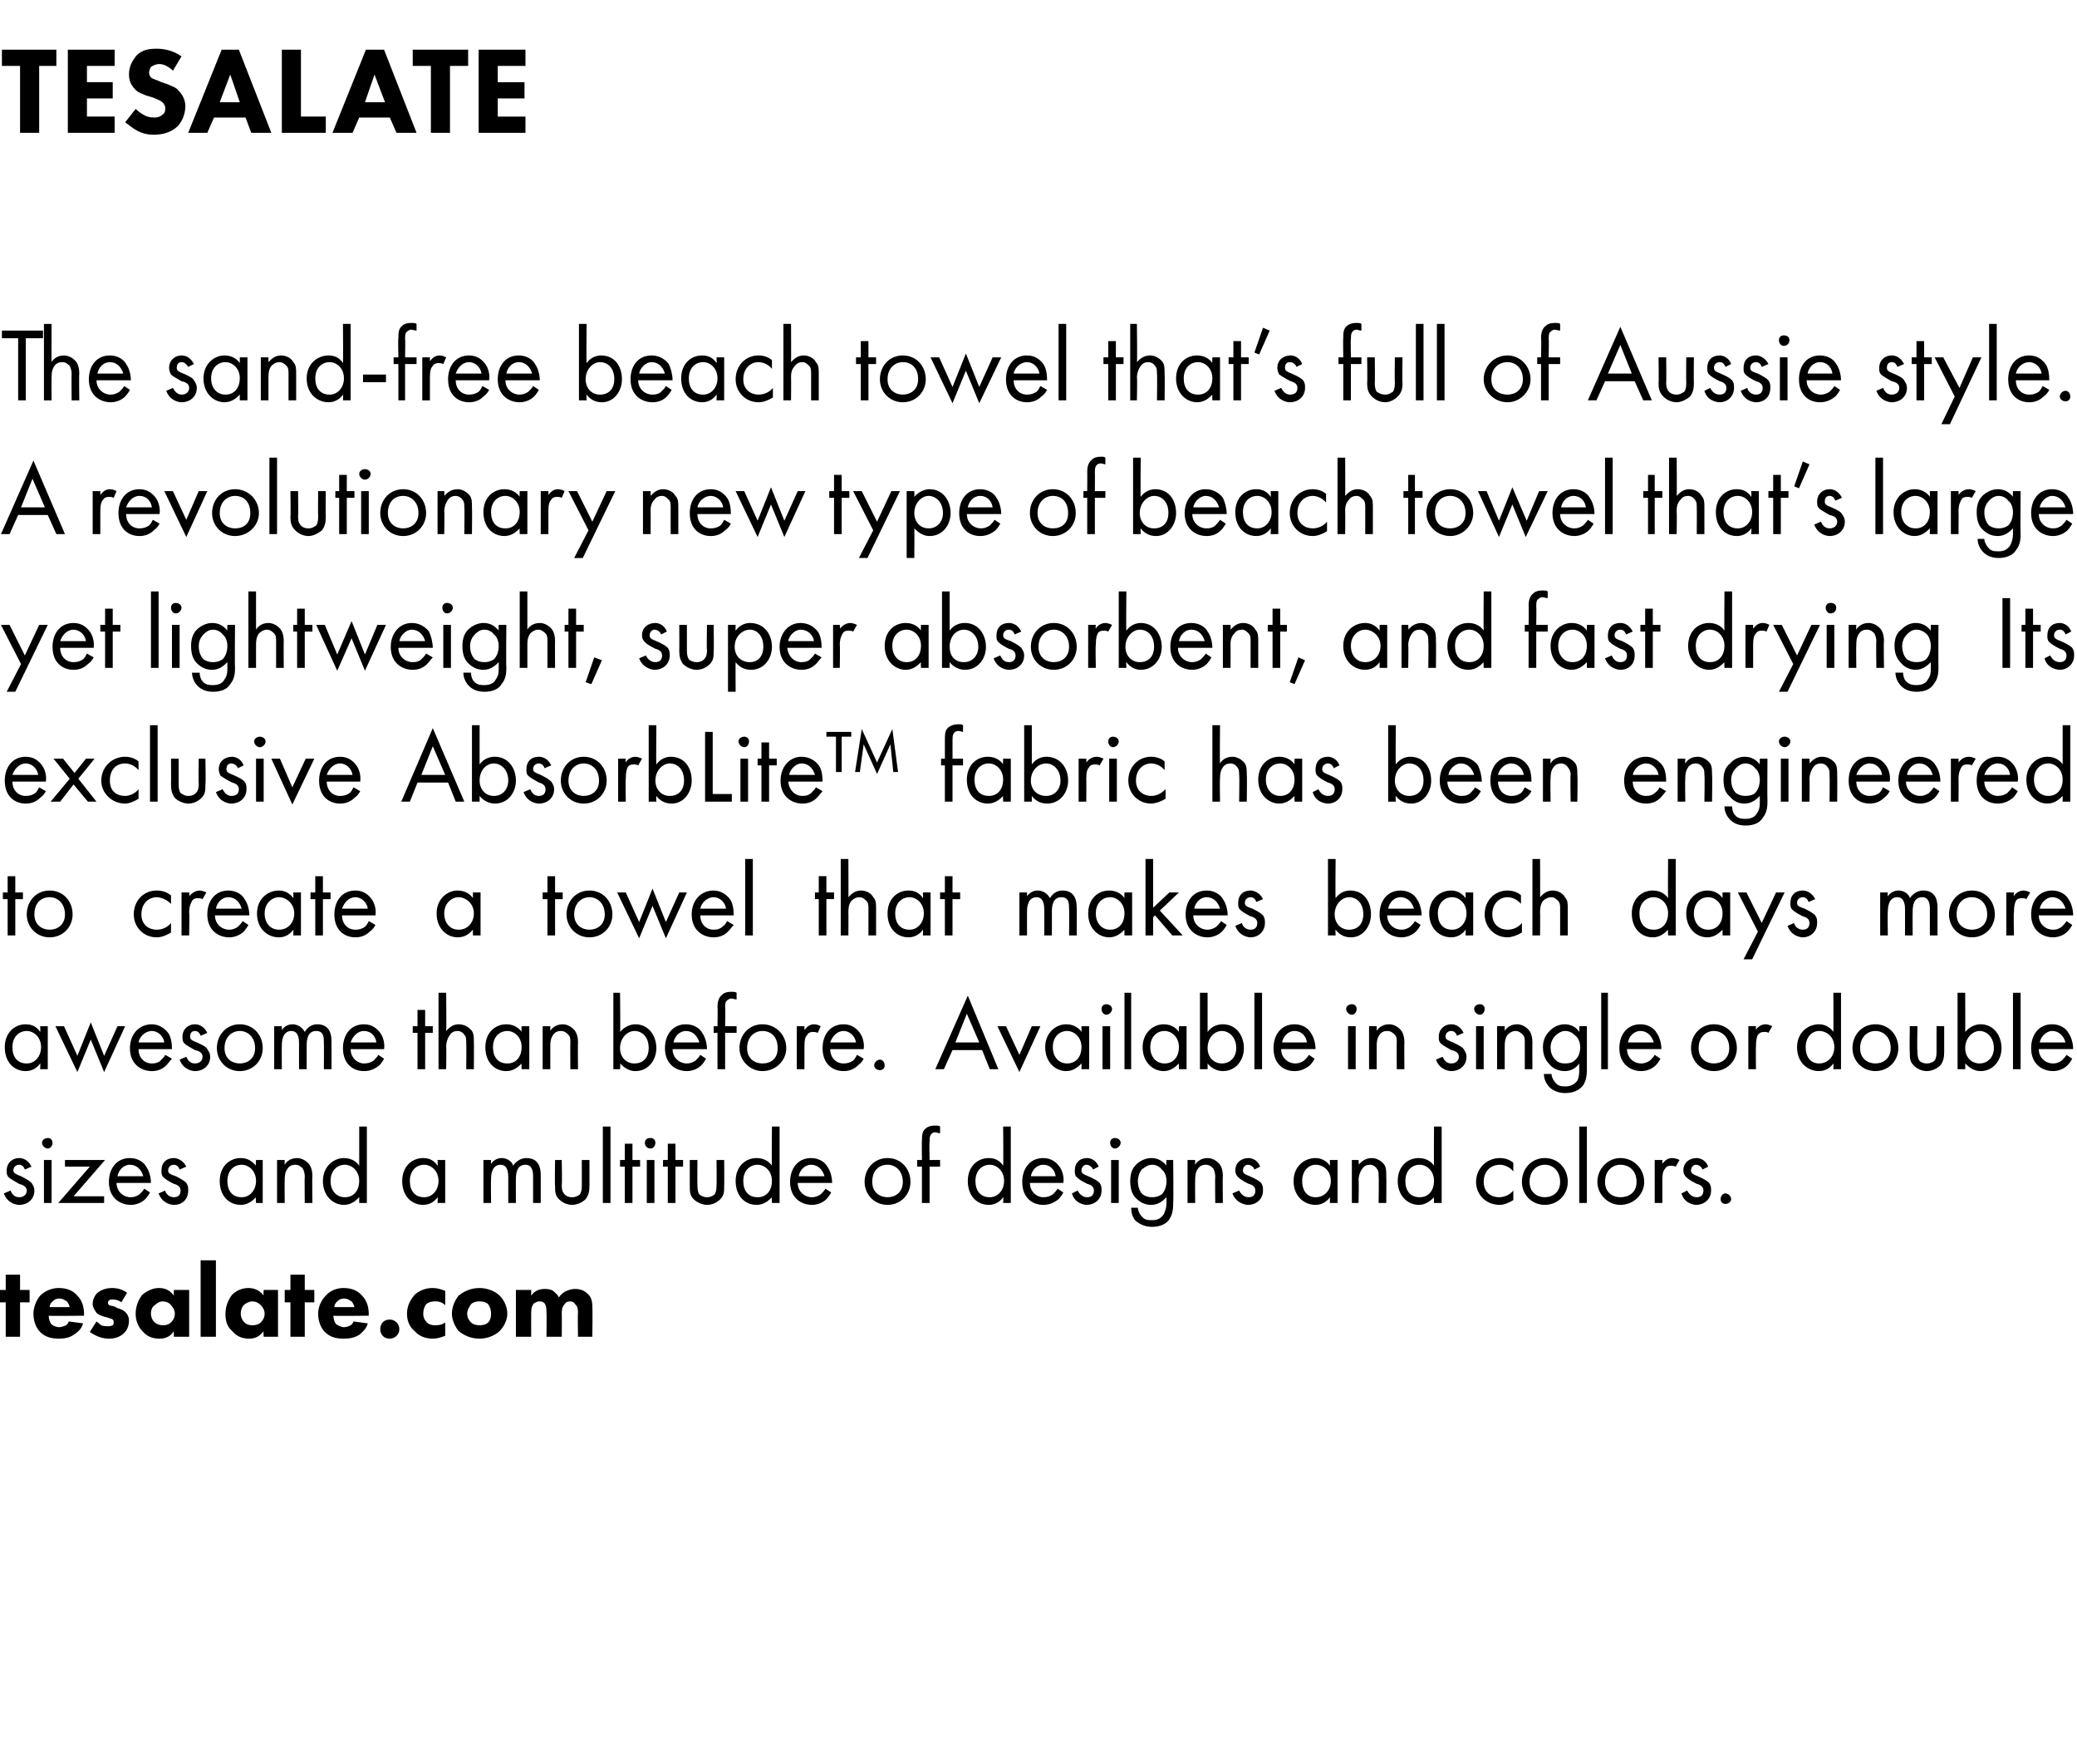 <?xml version="1.0" standalone="no"?><!DOCTYPE svg PUBLIC "-//W3C//DTD SVG 1.1//EN" "http://www.w3.org/Graphics/SVG/1.1/DTD/svg11.dtd"><svg xmlns="http://www.w3.org/2000/svg" xmlns:xlink="http://www.w3.org/1999/xlink" version="1.1" width="217.4px" height="184.6px" viewBox="0 -4 217.4 184.6" style="top:-4px"><desc>Tesalate The sand-free beach towel that s full of Aussie style A revolutionary new type of beach towel that s large</desc><defs/><g id="Polygon63638"><path d="m2.6 118.4c-.1-.3-.3-.5-.6-.5c-.3 0-.6.2-.6.6c0 .3.3.4.8.6c.6.3.9.5 1.1.7c.2.3.3.5.3.8c0 .9-.7 1.5-1.6 1.5c-.2 0-1.2-.1-1.6-1.2l.7-.3c.1.2.3.7.9.7c.5 0 .8-.3.8-.7c0-.4-.4-.6-.8-.7c-.5-.3-.9-.5-1.1-.7c-.2-.2-.2-.4-.2-.7c0-.8.6-1.3 1.3-1.3c.3 0 .9.1 1.3.9l-.7.3zm2.8-1v4.5h-.8v-4.5h.8zm-.4-2.3c.3 0 .5.2.5.5c0 .3-.2.6-.5.6c-.3 0-.6-.3-.6-.6c0-.3.3-.5.6-.5zm2.7 6.1h3.2v.7H6.1l3.3-3.8H6.8v-.7h4.2l-3.3 3.8zm8-.4c-.1.2-.3.5-.5.7c-.4.4-1 .6-1.5.6c-1.1 0-2.3-.7-2.3-2.4c0-1.4.8-2.5 2.2-2.5c.9 0 1.5.5 1.7.9c.3.4.5 1.1.5 1.7h-3.6c0 .9.7 1.5 1.5 1.5c.3 0 .6-.1.9-.3c.2-.2.4-.4.5-.6l.6.4zm-.7-1.7c-.2-.7-.7-1.2-1.4-1.2c-.7 0-1.2.6-1.3 1.2h2.7zm3.8-.7c-.1-.3-.3-.5-.6-.5c-.3 0-.6.2-.6.6c0 .3.2.4.8.6c.6.3.9.5 1.1.7c.2.3.2.5.2.8c0 .9-.6 1.5-1.5 1.5c-.2 0-1.2-.1-1.6-1.2l.7-.3c0 .2.3.7.9.7c.5 0 .7-.3.7-.7c0-.4-.3-.6-.7-.7c-.6-.3-.9-.5-1.1-.7c-.2-.2-.2-.4-.2-.7c0-.8.5-1.3 1.3-1.3c.2 0 .9.1 1.3.9l-.7.3zm8-1h.7v4.5h-.7s-.05-.62 0-.6c-.3.3-.8.8-1.6.8c-1.2 0-2.2-.9-2.2-2.5c0-1.5 1-2.4 2.2-2.4c.9 0 1.3.5 1.6.8c-.05 0 0-.6 0-.6zm-3 2.2c0 1 .5 1.7 1.5 1.7c.9 0 1.5-.8 1.5-1.7c0-1.1-.8-1.7-1.5-1.7c-.8 0-1.5.6-1.5 1.7zm5.2-2.2h.8s-.02.48 0 .5c.1-.2.5-.7 1.3-.7c.5 0 1 .3 1.3.7c.2.3.3.7.3 1.2c-.04-.01 0 2.8 0 2.8h-.8s-.03-2.79 0-2.8c0-.3-.1-.6-.2-.8c-.2-.2-.4-.4-.8-.4c-.3 0-.6.1-.8.4c-.3.4-.3.9-.3 1.2c-.02.03 0 2.4 0 2.4h-.8v-4.5zm8.6-3.5h.8v8h-.8v-.6c-.3.3-.8.8-1.6.8c-1.1 0-2.2-.9-2.2-2.5c0-1.5 1.1-2.4 2.2-2.4c.9 0 1.4.5 1.6.8v-4.1zm-3 5.7c0 1 .6 1.7 1.5 1.7c1 0 1.5-.8 1.5-1.7c0-1.1-.8-1.7-1.5-1.7c-.8 0-1.5.6-1.5 1.7zm11.2-2.2h.8v4.5h-.8s.04-.62 0-.6c-.2.3-.7.8-1.5.8c-1.2 0-2.2-.9-2.2-2.5c0-1.5 1-2.4 2.2-2.4c.9 0 1.3.5 1.5.8c.04 0 0-.6 0-.6zm-2.9 2.2c0 1 .5 1.7 1.5 1.7c.9 0 1.5-.8 1.5-1.7c0-1.1-.8-1.7-1.5-1.7c-.8 0-1.5.6-1.5 1.7zm7.7-2.2h.8s-.03.44 0 .4c.2-.3.6-.6 1.1-.6c.8 0 1.2.6 1.2.8c.5-.7 1.1-.8 1.4-.8c1.4 0 1.5 1.2 1.5 1.8v2.9h-.8v-2.8c0-.5-.1-1.2-.8-1.2c-.9 0-1 .9-1 1.5c-.01-.02 0 2.5 0 2.5h-.8v-2.7c0-.3 0-1.3-.8-1.3c-.9 0-1 1-1 1.5c-.03.03 0 2.5 0 2.5h-.8v-4.5zm8.2 2.6c0 .3 0 .7.3 1c.1.1.3.3.8.3c.4 0 .7-.2.8-.3c.2-.3.2-.7.2-1v-2.6h.8v2.7c0 .6-.1 1-.4 1.4c-.4.4-1 .6-1.4.6c-.5 0-1-.2-1.4-.6c-.4-.4-.4-.8-.4-1.4c-.04 0 0-2.7 0-2.7h.7s.05 2.62 0 2.6zm5.1-6.1v8h-.8v-8h.8zm2.3 4.2v3.8h-.8v-3.8h-.5v-.7h.5v-1.7h.8v1.7h.8v.7h-.8zm2.3-.7v4.5h-.8v-4.5h.8zm-.4-2.3c.3 0 .5.2.5.5c0 .3-.2.6-.5.6c-.4 0-.6-.3-.6-.6c0-.3.2-.5.6-.5zm2.6 3v3.8h-.8v-3.8h-.5v-.7h.5v-1.7h.8v1.7h.8v.7h-.8zM73 120c0 .3 0 .7.2 1c.1.1.4.3.8.3c.4 0 .7-.2.8-.3c.2-.3.2-.7.2-1c.03.02 0-2.6 0-2.6h.8s.02 2.7 0 2.7c0 .6 0 1-.4 1.4c-.4.4-.9.6-1.4.6c-.4 0-1-.2-1.4-.6c-.4-.4-.4-.8-.4-1.4v-2.7h.8s-.02 2.62 0 2.6zm7.8-6.1h.8v8h-.8s-.04-.62 0-.6c-.3.3-.8.8-1.6.8c-1.2 0-2.2-.9-2.2-2.5c0-1.5 1-2.4 2.2-2.4c.9 0 1.4.5 1.6.8c-.04 0 0-4.1 0-4.1zm-3 5.7c0 1 .5 1.7 1.5 1.7c1 0 1.5-.8 1.5-1.7c0-1.1-.8-1.7-1.5-1.7c-.8 0-1.5.6-1.5 1.7zm9.2 1.2c-.1.2-.3.5-.5.7c-.4.4-1 .6-1.5.6c-1.1 0-2.3-.7-2.3-2.4c0-1.4.8-2.5 2.2-2.5c.9 0 1.5.5 1.7.9c.3.4.5 1.1.5 1.7h-3.6c0 .9.7 1.5 1.5 1.5c.3 0 .6-.1.9-.3c.2-.2.4-.4.5-.6l.6.4zm-.7-1.7c-.2-.7-.7-1.2-1.4-1.2c-.7 0-1.2.6-1.3 1.2h2.7zm4.2.6c0-1.4 1-2.5 2.4-2.5c1.4 0 2.4 1.1 2.4 2.5c0 1.3-1 2.4-2.4 2.4c-1.4 0-2.4-1.1-2.4-2.4zm.8 0c0 1.1.8 1.6 1.6 1.6c.8 0 1.6-.5 1.6-1.6c0-1.2-.8-1.8-1.6-1.8c-.9 0-1.6.6-1.6 1.8zm6-1.6v3.8h-.8v-3.8h-.5v-.7h.5s-.03-2.04 0-2c0-.5 0-1 .4-1.3c.2-.2.6-.3.9-.3c.3 0 .5 0 .6.1v.7c-.2 0-.4-.1-.5-.1c-.2 0-.4.1-.5.3c-.1.2-.1.4-.1.7c-.04-.05 0 1.9 0 1.9h1.1v.7h-1.1zm7.7-4.2h.8v8h-.8s.04-.62 0-.6c-.2.3-.7.8-1.5.8c-1.2 0-2.2-.9-2.2-2.5c0-1.5 1-2.4 2.2-2.4c.9 0 1.3.5 1.5.8c.04 0 0-4.1 0-4.1zm-2.9 5.7c0 1 .5 1.7 1.5 1.7c.9 0 1.5-.8 1.5-1.7c0-1.1-.8-1.7-1.5-1.7c-.8 0-1.5.6-1.5 1.7zm9.2 1.2c-.1.2-.3.5-.5.7c-.5.4-1 .6-1.6.6c-1.1 0-2.2-.7-2.2-2.4c0-1.4.8-2.5 2.2-2.5c.9 0 1.4.5 1.7.9c.3.4.5 1.1.4 1.7h-3.5c0 .9.7 1.5 1.4 1.5c.4 0 .7-.1 1-.3c.2-.2.4-.4.5-.6l.6.4zm-.8-1.7c-.1-.7-.6-1.2-1.3-1.2c-.7 0-1.2.6-1.3 1.2h2.6zm3.9-.7c-.1-.3-.4-.5-.7-.5c-.2 0-.5.2-.5.6c0 .3.2.4.7.6c.7.3 1 .5 1.2.7c.2.3.2.5.2.8c0 .9-.7 1.5-1.6 1.5c-.1 0-1.2-.1-1.5-1.2l.6-.3c.1.2.4.7 1 .7c.5 0 .7-.3.7-.7c0-.4-.3-.6-.7-.7c-.6-.3-.9-.5-1.1-.7c-.2-.2-.2-.4-.2-.7c0-.8.5-1.3 1.3-1.3c.2 0 .9.1 1.2.9l-.6.3zm2.7-1v4.5h-.8v-4.5h.8zm-.4-2.3c.3 0 .6.2.6.5c0 .3-.3.6-.6.6c-.3 0-.5-.3-.5-.6c0-.3.2-.5.5-.5zm5.4 2.3h.7s.04 4.41 0 4.4c0 .5 0 1.2-.4 1.8c-.3.5-1 .8-1.8.8c-.8 0-1.3-.3-1.7-.6c-.3-.3-.5-.8-.5-1.4h.7c0 .3.2.7.4.9c.3.4.7.4 1.1.4c.6 0 .9-.2 1.2-.6c.2-.4.3-.8.3-1.2v-.6c-.3.3-.8.8-1.6.8c-.7 0-1.2-.3-1.6-.7c-.3-.3-.6-.8-.6-1.8c0-.9.3-1.4.6-1.7c.4-.4 1-.7 1.6-.7c.7 0 1.2.3 1.6.8c-.05 0 0-.6 0-.6zm-2.6 1c-.3.4-.4.9-.4 1.2c0 .4.1 1 .5 1.4c.3.2.6.3 1 .3c.4 0 .7-.1 1-.3c.3-.3.5-.8.5-1.4c0-.5-.2-1-.5-1.2c-.2-.3-.6-.5-1-.5c-.5 0-.8.3-1.1.5zm4.8-1h.8s-.02.48 0 .5c.1-.2.5-.7 1.3-.7c.5 0 1 .3 1.3.7c.2.3.3.7.3 1.2c-.04-.01 0 2.8 0 2.8h-.8s-.03-2.79 0-2.8c0-.3-.1-.6-.2-.8c-.2-.2-.4-.4-.8-.4c-.3 0-.6.1-.8.4c-.3.4-.3.9-.3 1.2c-.02.03 0 2.4 0 2.4h-.8v-4.5zm7 1c-.1-.3-.4-.5-.7-.5c-.2 0-.5.2-.5.6c0 .3.2.4.7.6c.7.3 1 .5 1.2.7c.2.3.2.5.2.8c0 .9-.7 1.5-1.6 1.5c-.1 0-1.2-.1-1.6-1.2l.7-.3c.1.2.4.7 1 .7c.5 0 .7-.3.7-.7c0-.4-.3-.6-.7-.7c-.6-.3-.9-.5-1.1-.7c-.2-.2-.3-.4-.3-.7c0-.8.6-1.3 1.4-1.3c.2 0 .9.1 1.2.9l-.6.3zm7.9-1h.8v4.5h-.8s.02-.62 0-.6c-.2.3-.7.8-1.5.8c-1.2 0-2.3-.9-2.3-2.5c0-1.5 1.1-2.4 2.3-2.4c.8 0 1.3.5 1.5.8c.02 0 0-.6 0-.6zm-2.9 2.2c0 1 .5 1.7 1.4 1.7c1 0 1.6-.8 1.6-1.7c0-1.1-.8-1.7-1.6-1.7c-.7 0-1.4.6-1.4 1.7zm5.2-2.2h.7s.05.48 0 .5c.2-.2.6-.7 1.4-.7c.5 0 1 .3 1.3.7c.2.3.2.7.2 1.2c.03-.01 0 2.8 0 2.8h-.8s.04-2.79 0-2.8c0-.3 0-.6-.2-.8c-.1-.2-.4-.4-.7-.4c-.3 0-.6.1-.8.4c-.3.4-.4.9-.4 1.2c.05.03 0 2.4 0 2.4h-.7v-4.5zm8.6-3.5h.8v8h-.8s-.03-.62 0-.6c-.3.3-.8.8-1.6.8c-1.1 0-2.2-.9-2.2-2.5c0-1.5 1-2.4 2.2-2.4c.9 0 1.4.5 1.6.8c-.03 0 0-4.1 0-4.1zm-3 5.7c0 1 .5 1.7 1.5 1.7c1 0 1.5-.8 1.5-1.7c0-1.1-.8-1.7-1.5-1.7c-.8 0-1.5.6-1.5 1.7zm11.3-1c-.4-.5-1-.7-1.4-.7c-.9 0-1.7.6-1.7 1.8c0 1.1.8 1.6 1.6 1.6c.5 0 1.1-.2 1.5-.7v1c-.5.3-1 .5-1.4.5c-1.5 0-2.5-1.1-2.5-2.4c0-1.4 1.1-2.5 2.5-2.5c.7 0 1.2.3 1.4.5v.9zm.9 1.1c0-1.4 1-2.5 2.4-2.5c1.4 0 2.4 1.1 2.4 2.5c0 1.3-1 2.4-2.4 2.4c-1.4 0-2.4-1.1-2.4-2.4zm.8 0c0 1.1.8 1.6 1.6 1.6c.8 0 1.6-.5 1.6-1.6c0-1.2-.8-1.8-1.6-1.8c-.8 0-1.6.6-1.6 1.8zm6-5.8v8h-.8v-8h.8zm1.1 5.8c0-1.4 1.1-2.5 2.4-2.5c1.4 0 2.5 1.1 2.5 2.5c0 1.3-1.1 2.4-2.5 2.4c-1.3 0-2.4-1.1-2.4-2.4zm.8 0c0 1.1.8 1.6 1.6 1.6c.9 0 1.7-.5 1.7-1.6c0-1.2-.8-1.8-1.7-1.8c-.8 0-1.6.6-1.6 1.8zm5.2-2.3h.8v.4c.1-.1.4-.6 1-.6c.3 0 .6.1.8.2l-.4.7c-.2-.1-.4-.1-.5-.1c-.3 0-.5.1-.6.3c-.2.2-.3.5-.3 1.2v2.4h-.8v-4.5zm5 1c-.1-.3-.4-.5-.7-.5c-.2 0-.5.2-.5.6c0 .3.2.4.7.6c.7.3 1 .5 1.2.7c.2.3.2.5.2.8c0 .9-.7 1.5-1.6 1.5c-.1 0-1.2-.1-1.5-1.2l.6-.3c.1.2.4.7 1 .7c.5 0 .7-.3.7-.7c0-.4-.3-.6-.7-.7c-.6-.3-.9-.5-1.1-.7c-.2-.2-.3-.4-.3-.7c0-.8.6-1.3 1.4-1.3c.2 0 .9.1 1.2.9l-.6.3zm2.4 2.5c.3 0 .6.3.6.6c0 .3-.3.5-.6.5c-.3 0-.5-.2-.5-.5c0-.3.2-.6.5-.6z" stroke="none" fill="#000"/><a xlink:href="https://tesalate.com" xlink:show="new" xlink:title="tesalate.com"><rect style="fill:transparent;" x="-1" y="127" width="63" height="9"/></a></g><g id="Polygon63637"><path d="m4.2 103.4h.8v4.5h-.8s.05-.62 0-.6c-.2.3-.7.8-1.5.8c-1.2 0-2.2-.9-2.2-2.5c0-1.5 1-2.4 2.2-2.4c.9 0 1.3.5 1.5.8c.05 0 0-.6 0-.6zm-2.9 2.2c0 1 .5 1.7 1.5 1.7c.9 0 1.5-.8 1.5-1.7c0-1.1-.8-1.7-1.5-1.7c-.8 0-1.5.6-1.5 1.7zm5.4-2.2l1.4 3.1l1.4-3.5l1.4 3.5l1.4-3.1h.8l-2.2 4.8l-1.4-3.4l-1.4 3.4l-2.3-4.8h.9zm11.3 3.4c-.2.2-.4.5-.6.7c-.4.4-.9.6-1.5.6c-1.1 0-2.3-.7-2.3-2.4c0-1.4.9-2.5 2.3-2.5c.8 0 1.4.5 1.7.9c.3.4.4 1.1.4 1.7h-3.5c0 .9.6 1.5 1.4 1.5c.4 0 .7-.1.9-.3c.2-.2.4-.4.5-.6l.7.4zm-.8-1.7c-.1-.7-.7-1.2-1.3-1.2c-.7 0-1.3.6-1.4 1.2h2.7zm3.8-.7c-.1-.3-.3-.5-.6-.5c-.3 0-.5.2-.5.6c0 .3.2.4.7.6c.7.3 1 .5 1.1.7c.2.3.3.5.3.8c0 .9-.7 1.5-1.6 1.5c-.2 0-1.2-.1-1.6-1.2l.7-.3c.1.2.3.7.9.7c.5 0 .8-.3.8-.7c0-.4-.3-.6-.8-.7c-.5-.3-.9-.5-1.1-.7c-.2-.2-.2-.4-.2-.7c0-.8.6-1.3 1.3-1.3c.3 0 .9.1 1.3.9l-.7.3zm1.7 1.3c0-1.4 1-2.5 2.4-2.5c1.4 0 2.4 1.1 2.4 2.5c0 1.3-1 2.4-2.4 2.4c-1.4 0-2.4-1.1-2.4-2.4zm.8 0c0 1.1.8 1.6 1.6 1.6c.8 0 1.6-.5 1.6-1.6c0-1.2-.8-1.8-1.6-1.8c-.8 0-1.6.6-1.6 1.8zm5.2-2.3h.8s-.02.44 0 .4c.2-.3.6-.6 1.1-.6c.8 0 1.2.6 1.3.8c.4-.7 1-.8 1.3-.8c1.4 0 1.5 1.2 1.5 1.8v2.9h-.8s.02-2.75 0-2.8c0-.5 0-1.2-.8-1.2c-.9 0-1 .9-1 1.5v2.5h-.8v-2.7c0-.3 0-1.3-.8-1.3c-.9 0-1 1-1 1.5c-.02.03 0 2.5 0 2.5h-.8v-4.5zm11.5 3.4c-.1.2-.3.5-.5.7c-.5.4-1 .6-1.6.6c-1.1 0-2.2-.7-2.2-2.4c0-1.4.8-2.5 2.2-2.5c.9 0 1.4.5 1.7.9c.3.4.5 1.1.4 1.7h-3.5c0 .9.7 1.5 1.4 1.5c.4 0 .7-.1 1-.3c.2-.2.4-.4.5-.6l.6.4zm-.8-1.7c-.1-.7-.6-1.2-1.3-1.2c-.7 0-1.2.6-1.4 1.2h2.7zm5.1-1v3.8h-.8v-3.8h-.5v-.7h.5v-1.7h.8v1.7h.8v.7h-.8zm1.4-4.2h.8s.04 3.98 0 4c.2-.2.6-.7 1.3-.7c.6 0 1.1.3 1.4.7c.2.3.2.7.2 1.2c.02-.01 0 2.8 0 2.8h-.8s.03-2.79 0-2.8c0-.3 0-.6-.2-.8c-.1-.2-.4-.4-.7-.4c-.3 0-.6.1-.8.4c-.3.4-.4.9-.4 1.2c.04.03 0 2.4 0 2.4h-.8v-8zm8.7 3.5h.8v4.5h-.8s-.04-.62 0-.6c-.3.3-.8.8-1.6.8c-1.2 0-2.2-.9-2.2-2.5c0-1.5 1-2.4 2.2-2.4c.9 0 1.4.5 1.6.8c-.04 0 0-.6 0-.6zm-3 2.2c0 1 .5 1.7 1.5 1.7c1 0 1.5-.8 1.5-1.7c0-1.1-.8-1.7-1.5-1.7c-.8 0-1.5.6-1.5 1.7zm5.2-2.2h.8v.5c.1-.2.5-.7 1.3-.7c.5 0 1 .3 1.3.7c.2.3.3.7.3 1.2c-.03-.01 0 2.8 0 2.8h-.8s-.02-2.79 0-2.8c0-.3 0-.6-.2-.8c-.2-.2-.4-.4-.8-.4c-.3 0-.6.1-.8.4c-.3.4-.3.9-.3 1.2v2.4h-.8v-4.5zm8.1 4.5h-.7v-8h.7s.05 4.09 0 4.1c.6-.7 1.3-.8 1.6-.8c1.4 0 2.2 1.2 2.2 2.5c0 1.2-.8 2.4-2.2 2.4c-.7 0-1.2-.4-1.6-.8c.05-.02 0 .6 0 .6zm3-2.2c0-1.2-.7-1.8-1.5-1.8c-.7 0-1.5.7-1.5 1.8c0 .9.6 1.6 1.5 1.6c1 0 1.5-.7 1.5-1.6zm6 1.1c-.1.2-.3.5-.5.7c-.4.4-1 .6-1.5.6c-1.1 0-2.3-.7-2.3-2.4c0-1.4.8-2.5 2.2-2.5c.9 0 1.5.5 1.7.9c.3.4.5 1.1.5 1.7h-3.6c0 .9.7 1.5 1.5 1.5c.3 0 .6-.1.9-.3c.2-.2.4-.4.5-.6l.6.4zm-.7-1.7c-.2-.7-.7-1.2-1.4-1.2c-.7 0-1.2.6-1.3 1.2h2.7zm2.7-1v3.8h-.8v-3.8h-.4v-.7h.4s.04-2.04 0-2c0-.5.1-1 .5-1.3c.2-.2.5-.3.9-.3c.3 0 .5 0 .6.1v.7c-.2 0-.4-.1-.6-.1c-.1 0-.3.1-.5.3c-.1.2-.1.4-.1.7c.04-.05 0 1.9 0 1.9h1.2v.7h-1.2zm1.5 1.6c0-1.4 1-2.5 2.4-2.5c1.4 0 2.5 1.1 2.5 2.5c0 1.3-1.1 2.4-2.5 2.4c-1.3 0-2.4-1.1-2.4-2.4zm.8 0c0 1.1.8 1.6 1.6 1.6c.9 0 1.6-.5 1.6-1.6c0-1.2-.7-1.8-1.6-1.8c-.8 0-1.6.6-1.6 1.8zm5.2-2.3h.8v.4c.1-.1.4-.6 1-.6c.3 0 .5.1.7.2l-.3.7c-.2-.1-.4-.1-.5-.1c-.3 0-.5.1-.6.3c-.2.2-.3.5-.3 1.2v2.4h-.8v-4.5zm7 3.4c-.1.2-.3.5-.6.7c-.4.4-.9.6-1.5.6c-1.1 0-2.2-.7-2.2-2.4c0-1.4.8-2.5 2.2-2.5c.9 0 1.4.5 1.7.9c.3.4.5 1.1.4 1.7h-3.5c0 .9.6 1.5 1.4 1.5c.4 0 .7-.1 1-.3c.2-.2.3-.4.4-.6l.7.4zm-.8-1.7c-.1-.7-.7-1.2-1.3-1.2c-.7 0-1.2.6-1.4 1.2h2.7zm2.5 1.8c.3 0 .5.3.5.6c0 .3-.2.5-.5.5c-.3 0-.6-.2-.6-.5c0-.3.3-.6.6-.6zm10.7-1h-3.1l-.9 2h-.9l3.4-7.7l3.2 7.7h-.9l-.8-2zm-.3-.8l-1.3-3l-1.2 3h2.5zm2.8-1.7l1.4 3l1.3-3h.9l-2.2 4.8l-2.3-4.8h.9zm7.9 0h.8v4.5h-.8v-.6c-.3.3-.8.8-1.6.8c-1.1 0-2.2-.9-2.2-2.5c0-1.5 1.1-2.4 2.2-2.4c.9 0 1.4.5 1.6.8v-.6zm-3 2.2c0 1 .6 1.7 1.5 1.7c1 0 1.5-.8 1.5-1.7c0-1.1-.8-1.7-1.5-1.7c-.8 0-1.5.6-1.5 1.7zm6-2.2v4.5h-.8v-4.5h.8zm-.4-2.3c.3 0 .6.2.6.5c0 .3-.3.6-.6.6c-.3 0-.5-.3-.5-.6c0-.3.2-.5.5-.5zm2.6-1.2v8h-.7v-8h.7zm5 3.5h.8v4.5h-.8s-.02-.62 0-.6c-.3.3-.8.8-1.6.8c-1.1 0-2.2-.9-2.2-2.5c0-1.5 1.1-2.4 2.2-2.4c.9 0 1.4.5 1.6.8c-.02 0 0-.6 0-.6zm-3 2.2c0 1 .6 1.7 1.5 1.7c1 0 1.5-.8 1.5-1.7c0-1.1-.8-1.7-1.5-1.7c-.8 0-1.5.6-1.5 1.7zm6 2.3h-.8v-8h.8v4.1c.5-.7 1.2-.8 1.6-.8c1.4 0 2.2 1.2 2.2 2.5c0 1.2-.8 2.4-2.2 2.4c-.7 0-1.3-.4-1.6-.8v.6zm3-2.2c0-1.2-.8-1.8-1.5-1.8c-.8 0-1.5.7-1.5 1.8c0 .9.6 1.6 1.5 1.6c.9 0 1.5-.7 1.5-1.6zm2.7-5.8v8h-.8v-8h.8zm5.5 6.9c-.1.2-.3.5-.5.7c-.5.4-1 .6-1.6.6c-1.1 0-2.2-.7-2.2-2.4c0-1.4.8-2.5 2.2-2.5c.9 0 1.5.5 1.7.9c.3.4.5 1.1.5 1.7h-3.6c0 .9.7 1.5 1.5 1.5c.3 0 .6-.1.9-.3c.2-.2.4-.4.5-.6l.6.4zm-.8-1.7c-.1-.7-.6-1.2-1.3-1.2c-.7 0-1.2.6-1.3 1.2h2.6zm5.1-1.7v4.5h-.8v-4.5h.8zm-.4-2.3c.3 0 .5.2.5.5c0 .3-.2.6-.5.6c-.3 0-.6-.3-.6-.6c0-.3.3-.5.6-.5zm1.8 2.3h.8v.5c.1-.2.5-.7 1.3-.7c.5 0 1 .3 1.3.7c.2.3.3.7.3 1.2c-.03-.01 0 2.8 0 2.8h-.8s-.02-2.79 0-2.8c0-.3 0-.6-.2-.8c-.2-.2-.4-.4-.8-.4c-.3 0-.6.1-.8.4c-.3.4-.3.9-.3 1.2v2.4h-.8v-4.5zm9.2 1c-.1-.3-.3-.5-.6-.5c-.3 0-.6.2-.6.6c0 .3.3.4.8.6c.6.3 1 .5 1.1.7c.2.3.3.5.3.8c0 .9-.7 1.5-1.6 1.5c-.2 0-1.2-.1-1.6-1.2l.7-.3c.1.2.3.7.9.7c.5 0 .8-.3.8-.7c0-.4-.3-.6-.8-.7c-.5-.3-.9-.5-1.1-.7c-.2-.2-.2-.4-.2-.7c0-.8.6-1.3 1.3-1.3c.3 0 .9.1 1.3.9l-.7.3zm2.8-1v4.5h-.8v-4.5h.8zm-.4-2.3c.3 0 .5.2.5.5c0 .3-.2.6-.5.6c-.3 0-.6-.3-.6-.6c0-.3.3-.5.6-.5zm1.8 2.3h.8v.5c.1-.2.5-.7 1.3-.7c.5 0 1 .3 1.3.7c.2.3.3.7.3 1.2c-.02-.01 0 2.8 0 2.8h-.8v-2.8c0-.3 0-.6-.2-.8c-.2-.2-.4-.4-.8-.4c-.2 0-.5.1-.8.4c-.3.4-.3.9-.3 1.2v2.4h-.8v-4.5zm8.6 0h.8s.01 4.41 0 4.4c0 .5 0 1.2-.4 1.8c-.4.5-1 .8-1.9.8c-.7 0-1.3-.3-1.6-.6c-.3-.3-.6-.8-.6-1.4h.8c0 .3.2.7.4.9c.3.4.7.4 1.1.4c.5 0 .9-.2 1.2-.6c.2-.4.2-.8.2-1.2v-.6c-.2.3-.7.8-1.5.8c-.7 0-1.3-.3-1.6-.7c-.3-.3-.7-.8-.7-1.8c0-.9.4-1.4.7-1.7c.4-.4.9-.7 1.6-.7c.6 0 1.2.3 1.5.8c.02 0 0-.6 0-.6zm-2.5 1c-.4.4-.5.9-.5 1.2c0 .4.1 1 .6 1.4c.2.2.5.3.9.3c.5 0 .8-.1 1-.3c.4-.3.6-.8.6-1.4c0-.5-.2-1-.5-1.2c-.3-.3-.6-.5-1.1-.5c-.4 0-.8.3-1 .5zm5.5-4.5v8h-.7v-8h.7zm5.5 6.9c-.1.2-.3.5-.5.7c-.4.4-1 .6-1.5.6c-1.1 0-2.3-.7-2.3-2.4c0-1.4.8-2.5 2.2-2.5c.9 0 1.5.5 1.7.9c.3.4.5 1.1.5 1.7h-3.6c0 .9.7 1.5 1.5 1.5c.3 0 .6-.1.9-.3c.2-.2.4-.4.5-.6l.6.4zm-.7-1.7c-.2-.7-.7-1.2-1.4-1.2c-.7 0-1.2.6-1.3 1.2h2.7zm3.9.6c0-1.4 1-2.5 2.4-2.5c1.4 0 2.4 1.1 2.4 2.5c0 1.3-1 2.4-2.4 2.4c-1.4 0-2.4-1.1-2.4-2.4zm.8 0c0 1.1.8 1.6 1.6 1.6c.8 0 1.6-.5 1.6-1.6c0-1.2-.8-1.8-1.6-1.8c-.8 0-1.6.6-1.6 1.8zm5.2-2.3h.8s-.03.45 0 .4c0-.1.4-.6 1-.6c.2 0 .5.1.7.2l-.4.7c-.1-.1-.3-.1-.4-.1c-.4 0-.5.1-.7.3c-.1.2-.2.5-.2 1.2c-.03.01 0 2.4 0 2.4h-.8v-4.5zm8.9-3.5h.8v8h-.8s.02-.62 0-.6c-.2.3-.7.8-1.5.8c-1.2 0-2.3-.9-2.3-2.5c0-1.5 1.1-2.4 2.3-2.4c.8 0 1.3.5 1.5.8c.02 0 0-4.1 0-4.1zm-2.9 5.7c0 1 .5 1.7 1.4 1.7c1 0 1.6-.8 1.6-1.7c0-1.1-.8-1.7-1.6-1.7c-.7 0-1.4.6-1.4 1.7zm4.9.1c0-1.4 1-2.5 2.4-2.5c1.4 0 2.4 1.1 2.4 2.5c0 1.3-1 2.4-2.4 2.4c-1.4 0-2.4-1.1-2.4-2.4zm.8 0c0 1.1.8 1.6 1.6 1.6c.8 0 1.6-.5 1.6-1.6c0-1.2-.8-1.8-1.6-1.8c-.8 0-1.6.6-1.6 1.8zm6 .3c0 .3 0 .7.2 1c.1.1.3.3.8.3c.4 0 .7-.2.8-.3c.2-.3.2-.7.2-1v-2.6h.8v2.7c0 .6-.1 1-.4 1.4c-.4.4-1 .6-1.4.6c-.5 0-1-.2-1.4-.6c-.4-.4-.4-.8-.4-1.4c-.04 0 0-2.7 0-2.7h.8s-.05 2.62 0 2.6zm5 1.9h-.8v-8h.8s.02 4.09 0 4.1c.6-.7 1.3-.8 1.6-.8c1.4 0 2.2 1.2 2.2 2.5c0 1.2-.8 2.4-2.2 2.4c-.7 0-1.2-.4-1.6-.8c.02-.02 0 .6 0 .6zm3-2.2c0-1.2-.8-1.8-1.5-1.8c-.7 0-1.5.7-1.5 1.8c0 .9.6 1.6 1.5 1.6c.9 0 1.5-.7 1.5-1.6zm2.8-5.8v8h-.8v-8h.8zm5.4 6.9c-.1.2-.3.5-.5.7c-.4.4-1 .6-1.5.6c-1.1 0-2.3-.7-2.3-2.4c0-1.4.8-2.5 2.2-2.5c.9 0 1.5.5 1.7.9c.3.4.5 1.1.5 1.7h-3.6c0 .9.7 1.5 1.5 1.5c.4 0 .6-.1.9-.3c.2-.2.4-.4.5-.6l.6.4zm-.7-1.7c-.2-.7-.7-1.2-1.4-1.2c-.6 0-1.2.6-1.3 1.2h2.7z" stroke="none" fill="#000"/></g><g id="Polygon63636"><path d="m1.6 90.1v3.8h-.8v-3.8h-.5v-.7h.5v-1.7h.8v1.7h.8v.7h-.8zm1.2 1.6c0-1.4 1-2.5 2.4-2.5c1.4 0 2.4 1.1 2.4 2.5c0 1.3-1 2.4-2.4 2.4c-1.4 0-2.4-1.1-2.4-2.4zm.8 0c0 1.1.8 1.6 1.6 1.6c.8 0 1.6-.5 1.6-1.6c0-1.2-.8-1.8-1.6-1.8c-.9 0-1.6.6-1.6 1.8zm14.3-1.1c-.5-.5-1.1-.7-1.5-.7c-.8 0-1.6.6-1.6 1.8c0 1.1.8 1.6 1.6 1.6c.5 0 1.1-.2 1.5-.7v1c-.5.3-1 .5-1.5.5c-1.4 0-2.4-1.1-2.4-2.4c0-1.4 1-2.5 2.4-2.5c.8 0 1.2.3 1.5.5v.9zm1.1-1.2h.8s.04.45 0 .4c.1-.1.5-.6 1.1-.6c.2 0 .5.1.7.2l-.4.7c-.2-.1-.3-.1-.5-.1c-.3 0-.5.1-.6.3c-.1.2-.3.5-.3 1.2c.04.01 0 2.4 0 2.4h-.8v-4.5zm7 3.4c-.1.2-.3.5-.5.7c-.4.4-1 .6-1.5.6c-1.1 0-2.3-.7-2.3-2.4c0-1.4.8-2.5 2.2-2.5c.9 0 1.5.5 1.7.9c.3.4.5 1.1.5 1.7h-3.6c0 .9.7 1.5 1.5 1.5c.3 0 .6-.1.9-.3c.2-.2.4-.4.5-.6l.6.4zm-.7-1.7c-.2-.7-.7-1.2-1.4-1.2c-.7 0-1.2.6-1.3 1.2h2.7zm5.4-1.7h.8v4.5h-.8s.02-.62 0-.6c-.2.3-.7.8-1.5.8c-1.2 0-2.3-.9-2.3-2.5c0-1.5 1.1-2.4 2.3-2.4c.8 0 1.3.5 1.5.8c.02 0 0-.6 0-.6zm-3 2.2c0 1 .6 1.7 1.5 1.7c1 0 1.6-.8 1.6-1.7c0-1.1-.9-1.7-1.6-1.7c-.7 0-1.5.6-1.5 1.7zm6.1-1.5v3.8h-.8v-3.8h-.5v-.7h.5v-1.7h.8v1.7h.8v.7h-.8zm5.5 2.7c-.1.2-.3.5-.6.7c-.4.4-.9.6-1.5.6c-1.1 0-2.2-.7-2.2-2.4c0-1.4.8-2.5 2.2-2.5c.9 0 1.4.5 1.7.9c.3.4.5 1.1.4 1.7h-3.5c0 .9.6 1.5 1.4 1.5c.4 0 .7-.1 1-.3c.2-.2.3-.4.4-.6l.7.4zm-.8-1.7c-.1-.7-.7-1.2-1.3-1.2c-.7 0-1.2.6-1.4 1.2h2.7zm11-1.7h.8v4.5h-.8v-.6c-.3.3-.7.8-1.6.8c-1.1 0-2.2-.9-2.2-2.5c0-1.5 1.1-2.4 2.2-2.4c.9 0 1.4.5 1.6.8v-.6zm-3 2.2c0 1 .6 1.7 1.5 1.7c1 0 1.6-.8 1.6-1.7c0-1.1-.9-1.7-1.6-1.7c-.7 0-1.5.6-1.5 1.7zm11.6-1.5v3.8h-.8v-3.8h-.5v-.7h.5v-1.7h.8v1.7h.8v.7h-.8zm1.2 1.6c0-1.4 1-2.5 2.4-2.5c1.4 0 2.4 1.1 2.4 2.5c0 1.3-1 2.4-2.4 2.4c-1.4 0-2.4-1.1-2.4-2.4zm.8 0c0 1.1.8 1.6 1.6 1.6c.8 0 1.6-.5 1.6-1.6c0-1.2-.8-1.8-1.6-1.8c-.8 0-1.6.6-1.6 1.8zm5.4-2.3l1.4 3.1l1.4-3.5l1.4 3.5l1.4-3.1h.8l-2.2 4.8l-1.4-3.4l-1.4 3.4l-2.3-4.8h.9zm11.3 3.4c-.2.2-.4.5-.6.7c-.4.4-.9.6-1.5.6c-1.1 0-2.3-.7-2.3-2.4c0-1.4.9-2.5 2.3-2.5c.8 0 1.4.5 1.7.9c.3.4.4 1.1.4 1.7h-3.5c0 .9.6 1.5 1.4 1.5c.4 0 .7-.1.9-.3c.3-.2.4-.4.5-.6l.7.4zm-.8-1.7c-.1-.7-.7-1.2-1.3-1.2c-.7 0-1.3.6-1.4 1.2h2.7zm2.8-5.2v8h-.8v-8h.8zm7.7 4.2v3.8h-.8v-3.8h-.4v-.7h.4v-1.7h.8v1.7h.8v.7h-.8zm1.5-4.2h.8s.02 3.98 0 4c.2-.2.6-.7 1.3-.7c.6 0 1.1.3 1.3.7c.3.3.3.7.3 1.2v2.8h-.8v-2.8c0-.3 0-.6-.2-.8c-.2-.2-.4-.4-.8-.4c-.2 0-.5.1-.8.4c-.3.4-.3.9-.3 1.2c.02.03 0 2.4 0 2.4h-.8v-8zm8.6 3.5h.8v4.5h-.8s.04-.62 0-.6c-.2.3-.7.8-1.5.8c-1.2 0-2.2-.9-2.2-2.5c0-1.5 1-2.4 2.2-2.4c.9 0 1.3.5 1.5.8c.04 0 0-.6 0-.6zm-2.9 2.2c0 1 .5 1.7 1.5 1.7c.9 0 1.5-.8 1.5-1.7c0-1.1-.8-1.7-1.5-1.7c-.8 0-1.5.6-1.5 1.7zm6-1.5v3.8h-.8v-3.8h-.5v-.7h.5v-1.7h.8v1.7h.8v.7h-.8zm7-.7h.8v.4c.2-.3.6-.6 1.1-.6c.8 0 1.2.6 1.3.8c.4-.7 1-.8 1.3-.8c1.4 0 1.5 1.2 1.5 1.8c.02.03 0 2.9 0 2.9h-.8s.03-2.75 0-2.8c0-.5 0-1.2-.8-1.2c-.9 0-1 .9-1 1.5c.01-.02 0 2.5 0 2.5h-.8s.02-2.69 0-2.7c0-.3 0-1.3-.8-1.3c-.9 0-1 1-1 1.5c-.01.03 0 2.5 0 2.5h-.8v-4.5zm11 0h.8v4.5h-.8s-.02-.62 0-.6c-.3.3-.8.8-1.6.8c-1.1 0-2.2-.9-2.2-2.5c0-1.5 1-2.4 2.2-2.4c.9 0 1.4.5 1.6.8c-.02 0 0-.6 0-.6zm-3 2.2c0 1 .6 1.7 1.5 1.7c1 0 1.5-.8 1.5-1.7c0-1.1-.8-1.7-1.5-1.7c-.8 0-1.5.6-1.5 1.7zm6-5.7v5.1l1.7-1.6h1l-2 1.9l2.4 2.6h-1.1l-1.8-2.1l-.2.2v1.9h-.8v-8h.8zm7.7 6.9c-.1.2-.3.5-.5.7c-.4.4-1 .6-1.5.6c-1.1 0-2.3-.7-2.3-2.4c0-1.4.8-2.5 2.2-2.5c.9 0 1.5.5 1.7.9c.3.4.5 1.1.5 1.7h-3.6c0 .9.7 1.5 1.5 1.5c.3 0 .6-.1.9-.3c.2-.2.4-.4.5-.6l.6.4zm-.7-1.7c-.2-.7-.7-1.2-1.4-1.2c-.7 0-1.2.6-1.3 1.2h2.7zm3.8-.7c-.1-.3-.3-.5-.6-.5c-.3 0-.6.2-.6.6c0 .3.2.4.8.6c.6.3.9.5 1.1.7c.2.3.2.5.2.8c0 .9-.7 1.5-1.5 1.5c-.2 0-1.2-.1-1.6-1.2l.7-.3c0 .2.3.7.9.7c.5 0 .7-.3.7-.7c0-.4-.3-.6-.7-.7c-.6-.3-.9-.5-1.1-.7c-.2-.2-.2-.4-.2-.7c0-.8.5-1.3 1.3-1.3c.2 0 .9.1 1.3.9l-.7.3zm8.3 3.5h-.8v-8h.8s-.04 4.09 0 4.1c.5-.7 1.2-.8 1.5-.8c1.5 0 2.2 1.2 2.2 2.5c0 1.2-.8 2.4-2.1 2.4c-.8 0-1.3-.4-1.6-.8c-.04-.02 0 .6 0 .6zm2.9-2.2c0-1.2-.7-1.8-1.5-1.8c-.7 0-1.5.7-1.5 1.8c0 .9.6 1.6 1.5 1.6c1 0 1.5-.7 1.5-1.6zm6 1.1c-.1.2-.3.5-.5.7c-.4.4-1 .6-1.5.6c-1.1 0-2.3-.7-2.3-2.4c0-1.4.8-2.5 2.2-2.5c.9 0 1.5.5 1.7.9c.3.4.5 1.1.5 1.7h-3.6c0 .9.7 1.5 1.5 1.5c.3 0 .6-.1.9-.3c.2-.2.4-.4.5-.6l.6.4zm-.7-1.7c-.2-.7-.7-1.2-1.4-1.2c-.7 0-1.2.6-1.3 1.2h2.7zm5.4-1.7h.8v4.5h-.8s.03-.62 0-.6c-.2.3-.7.8-1.5.8c-1.2 0-2.3-.9-2.3-2.5c0-1.5 1.1-2.4 2.3-2.4c.8 0 1.3.5 1.5.8c.03 0 0-.6 0-.6zm-2.9 2.2c0 1 .5 1.7 1.5 1.7c.9 0 1.5-.8 1.5-1.7c0-1.1-.8-1.7-1.5-1.7c-.8 0-1.5.6-1.5 1.7zm8.7-1c-.4-.5-1-.7-1.4-.7c-.8 0-1.6.6-1.6 1.8c0 1.1.8 1.6 1.6 1.6c.5 0 1.1-.2 1.5-.7v1c-.5.3-1.1.5-1.5.5c-1.4 0-2.4-1.1-2.4-2.4c0-1.4 1-2.5 2.4-2.5c.7 0 1.2.3 1.4.5v.9zm1.2-4.7h.8s.02 3.98 0 4c.2-.2.6-.7 1.3-.7c.6 0 1.1.3 1.3.7c.3.3.3.7.3 1.2v2.8h-.8v-2.8c0-.3 0-.6-.2-.8c-.2-.2-.4-.4-.7-.4c-.3 0-.6.1-.9.4c-.3.4-.3.9-.3 1.2c.02.03 0 2.4 0 2.4h-.8v-8zm14.2 0h.8v8h-.8s-.03-.62 0-.6c-.3.3-.8.8-1.6.8c-1.2 0-2.2-.9-2.2-2.5c0-1.5 1-2.4 2.2-2.4c.9 0 1.4.5 1.6.8c-.03 0 0-4.1 0-4.1zm-3 5.7c0 1 .5 1.7 1.5 1.7c1 0 1.5-.8 1.5-1.7c0-1.1-.8-1.7-1.5-1.7c-.8 0-1.5.6-1.5 1.7zm8.7-2.2h.8v4.5h-.8v-.6c-.3.3-.8.8-1.6.8c-1.1 0-2.2-.9-2.2-2.5c0-1.5 1.1-2.4 2.2-2.4c.9 0 1.4.5 1.6.8v-.6zm-3 2.2c0 1 .6 1.7 1.5 1.7c1 0 1.5-.8 1.5-1.7c0-1.1-.8-1.7-1.5-1.7c-.8 0-1.5.6-1.5 1.7zm6.7 1.9l-2.1-4.1h.9l1.6 3.2l1.5-3.2h.9l-3.4 7h-.9l1.5-2.9zm5.3-3.1c-.1-.3-.3-.5-.6-.5c-.3 0-.6.2-.6.6c0 .3.2.4.8.6c.6.3.9.5 1.1.7c.2.3.2.5.2.8c0 .9-.7 1.5-1.5 1.5c-.2 0-1.2-.1-1.6-1.2l.7-.3c0 .2.3.7.9.7c.5 0 .7-.3.7-.7c0-.4-.3-.6-.7-.7c-.6-.3-.9-.5-1.1-.7c-.2-.2-.2-.4-.2-.7c0-.8.5-1.3 1.3-1.3c.2 0 .9.1 1.3.9l-.7.3zm7.5-1h.8s-.04.44 0 .4c.2-.3.6-.6 1.1-.6c.8 0 1.2.6 1.2.8c.5-.7 1.1-.8 1.4-.8c1.4 0 1.5 1.2 1.5 1.8v2.9h-.8v-2.8c0-.5-.1-1.2-.8-1.2c-.9 0-1 .9-1 1.5c-.02-.02 0 2.5 0 2.5h-.8v-2.7c0-.3 0-1.3-.8-1.3c-.9 0-1 1-1 1.5c-.04.03 0 2.5 0 2.5h-.8v-4.5zm7.2 2.3c0-1.4 1-2.5 2.4-2.5c1.4 0 2.4 1.1 2.4 2.5c0 1.3-1 2.4-2.4 2.4c-1.4 0-2.4-1.1-2.4-2.4zm.8 0c0 1.1.8 1.6 1.6 1.6c.8 0 1.6-.5 1.6-1.6c0-1.2-.8-1.8-1.6-1.8c-.9 0-1.6.6-1.6 1.8zm5.2-2.3h.8s-.05.45 0 .4c0-.1.4-.6 1-.6c.2 0 .5.1.7.2l-.4.7c-.2-.1-.3-.1-.4-.1c-.4 0-.6.1-.7.3c-.1.2-.2.5-.2 1.2c-.05.01 0 2.4 0 2.4h-.8v-4.5zm6.9 3.4c-.1.2-.3.5-.5.7c-.4.4-1 .6-1.5.6c-1.1 0-2.3-.7-2.3-2.4c0-1.4.8-2.5 2.2-2.5c.9 0 1.5.5 1.7.9c.3.4.5 1.1.5 1.7h-3.6c0 .9.7 1.5 1.5 1.5c.4 0 .6-.1.9-.3c.2-.2.4-.4.5-.6l.6.4zm-.7-1.7c-.2-.7-.7-1.2-1.4-1.2c-.6 0-1.2.6-1.3 1.2h2.7z" stroke="none" fill="#000"/></g><g id="Polygon63635"><path d="m4.8 78.8c-.1.2-.3.5-.6.7c-.4.4-.9.6-1.5.6c-1.1 0-2.2-.7-2.2-2.4c0-1.4.8-2.5 2.2-2.5c.9 0 1.4.5 1.7.9c.3.4.5 1.1.4 1.7H1.3c0 .9.6 1.5 1.4 1.5c.4 0 .7-.1 1-.3c.2-.2.3-.4.4-.6l.7.4zM4 77.1c-.1-.7-.7-1.2-1.3-1.2c-.7 0-1.2.6-1.4 1.2h2.7zm3.3.4l-1.7-2.1h1l1.2 1.5L9 75.4h.9l-1.7 2.1l1.9 2.4h-.9l-1.5-1.8l-1.4 1.8h-1l2-2.4zm7.2-.9c-.4-.5-1-.7-1.4-.7c-.9 0-1.6.6-1.6 1.8c0 1.1.7 1.6 1.6 1.6c.4 0 1-.2 1.4-.7v1c-.5.3-1 .5-1.4.5c-1.4 0-2.5-1.1-2.5-2.4c0-1.4 1.1-2.5 2.5-2.5c.7 0 1.2.3 1.4.5v.9zm2-4.7v8h-.8v-8h.8zm2.2 6.1c0 .3 0 .7.2 1c.2.1.4.3.8.3c.5 0 .7-.2.8-.3c.3-.3.3-.7.3-1c-.04.02 0-2.6 0-2.6h.7s.05 2.7 0 2.7c0 .6 0 1-.4 1.4c-.4.4-.9.6-1.4.6c-.4 0-1-.2-1.4-.6c-.3-.4-.4-.8-.4-1.4c.02 0 0-2.7 0-2.7h.8v2.6zm6.2-1.6c-.1-.3-.4-.5-.7-.5c-.3 0-.5.2-.5.6c0 .3.2.4.7.6c.7.3 1 .5 1.2.7c.2.3.2.5.2.8c0 .9-.7 1.5-1.6 1.5c-.2 0-1.2-.1-1.6-1.2l.7-.3c.1.2.4.7.9.7c.6 0 .8-.3.8-.7c0-.4-.3-.6-.7-.7c-.6-.3-.9-.5-1.2-.7c-.1-.2-.2-.4-.2-.7c0-.8.6-1.3 1.4-1.3c.2 0 .9.1 1.2.9l-.6.3zm2.7-1v4.5h-.8v-4.5h.8zm-.4-2.3c.3 0 .6.2.6.5c0 .3-.3.6-.6.6c-.3 0-.6-.3-.6-.6c0-.3.3-.5.6-.5zm2.1 2.3l1.3 3l1.4-3h.9l-2.3 4.8l-2.2-4.8h.9zm8.4 3.4c-.1.2-.3.5-.6.7c-.4.4-.9.6-1.5.6c-1.1 0-2.2-.7-2.2-2.4c0-1.4.8-2.5 2.2-2.5c.9 0 1.4.5 1.7.9c.3.4.5 1.1.4 1.7h-3.5c0 .9.6 1.5 1.4 1.5c.4 0 .7-.1 1-.3c.2-.2.3-.4.4-.6l.7.4zm-.8-1.7c-.1-.7-.7-1.2-1.3-1.2c-.7 0-1.2.6-1.4 1.2h2.7zm10 .8h-3.2l-.8 2h-.9l3.3-7.7l3.3 7.7h-.9l-.8-2zm-.3-.8l-1.3-3l-1.2 3h2.5zm3.6 2.8h-.8v-8h.8v4.1c.5-.7 1.2-.8 1.6-.8c1.4 0 2.2 1.2 2.2 2.5c0 1.2-.8 2.4-2.2 2.4c-.7 0-1.3-.4-1.6-.8v.6zm3-2.2c0-1.2-.8-1.8-1.5-1.8c-.8 0-1.5.7-1.5 1.8c0 .9.6 1.6 1.5 1.6c.9 0 1.5-.7 1.5-1.6zm3.8-1.3c-.1-.3-.3-.5-.6-.5c-.3 0-.6.2-.6.6c0 .3.3.4.8.6c.6.3.9.5 1.1.7c.2.3.3.5.3.8c0 .9-.7 1.5-1.6 1.5c-.2 0-1.2-.1-1.6-1.2l.7-.3c.1.2.3.7.9.7c.5 0 .7-.3.7-.7c0-.4-.3-.6-.7-.7c-.5-.3-.9-.5-1.1-.7c-.2-.2-.2-.4-.2-.7c0-.8.5-1.3 1.3-1.3c.3 0 .9.1 1.3.9l-.7.3zm1.7 1.3c0-1.4 1-2.5 2.4-2.5c1.4 0 2.4 1.1 2.4 2.5c0 1.3-1 2.4-2.4 2.4c-1.4 0-2.4-1.1-2.4-2.4zm.8 0c0 1.1.8 1.6 1.6 1.6c.8 0 1.6-.5 1.6-1.6c0-1.2-.8-1.8-1.6-1.8c-.8 0-1.6.6-1.6 1.8zm5.2-2.3h.8s-.04.45 0 .4c0-.1.4-.6 1-.6c.2 0 .5.1.7.2l-.4.7c-.2-.1-.3-.1-.4-.1c-.4 0-.6.1-.7.3c-.1.2-.2.5-.2 1.2c-.04.01 0 2.4 0 2.4h-.8v-4.5zm4 4.5h-.8v-8h.8s-.04 4.09 0 4.1c.5-.7 1.2-.8 1.5-.8c1.5 0 2.2 1.2 2.2 2.5c0 1.2-.8 2.4-2.1 2.4c-.8 0-1.3-.4-1.6-.8c-.04-.02 0 .6 0 .6zm2.9-2.2c0-1.2-.7-1.8-1.5-1.8c-.7 0-1.5.7-1.5 1.8c0 .9.6 1.6 1.5 1.6c1 0 1.5-.7 1.5-1.6zm3-5.1v6.5h2v.8h-2.8v-7.3h.8zm3.7 2.8v4.5h-.8v-4.5h.8zm-.4-2.3c.3 0 .5.2.5.5c0 .3-.2.6-.5.6c-.3 0-.6-.3-.6-.6c0-.3.3-.5.6-.5zm2.6 3v3.8h-.8v-3.8h-.4v-.7h.4v-1.7h.8v1.7h.8v.7h-.8zm5.6 2.7c-.2.2-.4.5-.6.7c-.4.4-.9.6-1.5.6c-1.1 0-2.3-.7-2.3-2.4c0-1.4.9-2.5 2.2-2.5c.9 0 1.5.5 1.8.9c.3.4.4 1.1.4 1.7h-3.6c.1.9.7 1.5 1.5 1.5c.4 0 .7-.1.9-.3c.2-.2.4-.4.5-.6l.7.4zm-.8-1.7c-.2-.7-.7-1.2-1.4-1.2c-.6 0-1.2.6-1.3 1.2h2.7zm2.8-4v3.7h-.6v-3.7h-1v-.5h2.6v.5h-1zm1.4 3.7l.7-4.5l1.6 3.5l1.6-3.5l.6 4.5h-.5l-.3-2.9l-1.4 3.1l-1.4-3.1l-.4 2.9h-.5zm10.2-.7v3.8h-.8v-3.8h-.4v-.7h.4v-2c0-.5 0-1 .4-1.3c.3-.2.6-.3 1-.3c.2 0 .4 0 .5.1v.7c-.1 0-.3-.1-.5-.1c-.2 0-.4.1-.5.3c-.1.2-.1.4-.1.7v1.9h1.1v.7h-1.1zm5.3-.7h.8v4.5h-.8s-.04-.62 0-.6c-.3.3-.8.8-1.6.8c-1.2 0-2.2-.9-2.2-2.5c0-1.5 1-2.4 2.2-2.4c.9 0 1.4.5 1.6.8c-.04 0 0-.6 0-.6zm-3 2.2c0 1 .5 1.7 1.5 1.7c1 0 1.5-.8 1.5-1.7c0-1.1-.8-1.7-1.5-1.7c-.8 0-1.5.6-1.5 1.7zm6 2.3h-.8v-8h.8v4.1c.5-.7 1.2-.8 1.5-.8c1.5 0 2.3 1.2 2.3 2.5c0 1.2-.8 2.4-2.2 2.4c-.8 0-1.3-.4-1.6-.8v.6zm3-2.2c0-1.2-.8-1.8-1.5-1.8c-.8 0-1.6.7-1.6 1.8c0 .9.6 1.6 1.6 1.6c.9 0 1.5-.7 1.5-1.6zm1.9-2.3h.8s.02.45 0 .4c.1-.1.4-.6 1.1-.6c.2 0 .5.1.7.2l-.4.7c-.2-.1-.4-.1-.5-.1c-.3 0-.5.1-.6.3c-.2.2-.3.5-.3 1.2c.02.01 0 2.4 0 2.4h-.8v-4.5zm4 0v4.5h-.8v-4.5h.8zm-.4-2.3c.3 0 .6.2.6.5c0 .3-.3.6-.6.6c-.3 0-.5-.3-.5-.6c0-.3.2-.5.5-.5zm5.4 3.5c-.4-.5-1-.7-1.4-.7c-.8 0-1.6.6-1.6 1.8c0 1.1.8 1.6 1.6 1.6c.5 0 1-.2 1.5-.7v1c-.5.3-1.1.5-1.5.5c-1.4 0-2.4-1.1-2.4-2.4c0-1.4 1-2.5 2.4-2.5c.7 0 1.2.3 1.4.5v.9zm5-4.7h.8s-.04 3.98 0 4c.1-.2.5-.7 1.3-.7c.5 0 1 .3 1.3.7c.2.3.2.7.2 1.2c.04-.01 0 2.8 0 2.8h-.8s.05-2.79 0-2.8c0-.3 0-.6-.2-.8c-.1-.2-.4-.4-.7-.4c-.3 0-.6.1-.8.4c-.3.4-.3.9-.3 1.2c-.04.03 0 2.4 0 2.4h-.8v-8zm8.6 3.5h.8v4.5h-.8s-.02-.62 0-.6c-.3.3-.8.8-1.6.8c-1.1 0-2.2-.9-2.2-2.5c0-1.5 1-2.4 2.2-2.4c.9 0 1.4.5 1.6.8c-.02 0 0-.6 0-.6zm-3 2.2c0 1 .6 1.7 1.5 1.7c1 0 1.5-.8 1.5-1.7c0-1.1-.8-1.7-1.5-1.7c-.8 0-1.5.6-1.5 1.7zm7.1-1.2c-.1-.3-.3-.5-.6-.5c-.3 0-.6.2-.6.6c0 .3.2.4.7.6c.7.3 1 .5 1.2.7c.2.3.2.5.2.8c0 .9-.7 1.5-1.5 1.5c-.2 0-1.3-.1-1.6-1.2l.6-.3c.1.2.4.7 1 .7c.5 0 .7-.3.7-.7c0-.4-.3-.6-.7-.7c-.6-.3-.9-.5-1.1-.7c-.2-.2-.2-.4-.2-.7c0-.8.5-1.3 1.3-1.3c.2 0 .9.1 1.2.9l-.6.3zm6.5 3.5h-.8v-8h.8s-.04 4.09 0 4.1c.5-.7 1.2-.8 1.5-.8c1.5 0 2.2 1.2 2.2 2.5c0 1.2-.8 2.4-2.1 2.4c-.8 0-1.3-.4-1.6-.8c-.04-.02 0 .6 0 .6zm2.9-2.2c0-1.2-.7-1.8-1.5-1.8c-.7 0-1.5.7-1.5 1.8c0 .9.6 1.6 1.5 1.6c1 0 1.5-.7 1.5-1.6zm6 1.1c-.1.2-.3.5-.5.7c-.4.4-.9.6-1.5.6c-1.1 0-2.3-.7-2.3-2.4c0-1.4.8-2.5 2.2-2.5c.9 0 1.5.5 1.8.9c.2.4.4 1.1.4 1.7h-3.6c0 .9.7 1.5 1.5 1.5c.4 0 .7-.1.9-.3c.2-.2.4-.4.5-.6l.6.4zm-.7-1.7c-.2-.7-.7-1.2-1.4-1.2c-.6 0-1.2.6-1.3 1.2h2.7zm6 1.7c-.1.2-.3.5-.6.7c-.4.4-.9.6-1.5.6c-1.1 0-2.2-.7-2.2-2.4c0-1.4.8-2.5 2.2-2.5c.9 0 1.4.5 1.7.9c.3.4.4 1.1.4 1.7h-3.5c0 .9.6 1.5 1.4 1.5c.4 0 .7-.1 1-.3c.2-.2.3-.4.4-.6l.7.4zm-.8-1.7c-.1-.7-.7-1.2-1.3-1.2c-.7 0-1.3.6-1.4 1.2h2.7zm2-1.7h.8s-.04.48 0 .5c.1-.2.5-.7 1.3-.7c.5 0 1 .3 1.3.7c.2.3.2.7.2 1.2c.05-.01 0 2.8 0 2.8h-.7s-.05-2.79 0-2.8c0-.3-.1-.6-.3-.8c-.1-.2-.4-.4-.7-.4c-.3 0-.6.1-.8.4c-.3.4-.3.9-.3 1.2c-.04.03 0 2.4 0 2.4h-.8v-4.5zm12.9 3.4c-.2.2-.4.5-.6.7c-.4.4-.9.6-1.5.6c-1.1 0-2.3-.7-2.3-2.4c0-1.4.9-2.5 2.3-2.5c.8 0 1.4.5 1.7.9c.3.4.4 1.1.4 1.7h-3.5c0 .9.6 1.5 1.4 1.5c.4 0 .7-.1.9-.3c.3-.2.4-.4.5-.6l.7.4zm-.8-1.7c-.1-.7-.7-1.2-1.3-1.2c-.7 0-1.3.6-1.4 1.2h2.7zm2-1.7h.8s-.04.48 0 .5c.1-.2.5-.7 1.3-.7c.5 0 1 .3 1.3.7c.2.3.2.7.2 1.2c.04-.01 0 2.8 0 2.8h-.8s.05-2.79 0-2.8c0-.3 0-.6-.2-.8c-.1-.2-.4-.4-.7-.4c-.3 0-.6.1-.8.4c-.3.4-.3.9-.3 1.2c-.04.03 0 2.4 0 2.4h-.8v-4.5zm8.6 0h.8s-.03 4.41 0 4.4c0 .5 0 1.2-.5 1.8c-.3.5-.9.8-1.8.8c-.8 0-1.3-.3-1.6-.6c-.3-.3-.6-.8-.6-1.4h.8c0 .3.1.7.3.9c.3.4.8.4 1.1.4c.6 0 1-.2 1.2-.6c.3-.4.3-.8.3-1.2v-.6c-.3.3-.8.8-1.6.8c-.7 0-1.2-.3-1.5-.7c-.4-.3-.7-.8-.7-1.8c0-.9.3-1.4.7-1.7c.3-.4.9-.7 1.5-.7c.7 0 1.2.3 1.6.8c-.02 0 0-.6 0-.6zm-2.5 1c-.4.4-.5.9-.5 1.2c0 .4.1 1 .5 1.4c.3.2.6.3 1 .3c.4 0 .8-.1 1-.3c.3-.3.5-.8.5-1.4c0-.5-.2-1-.5-1.2c-.2-.3-.6-.5-1-.5c-.5 0-.8.3-1 .5zm5.5-1v4.5h-.8v-4.5h.8zm-.4-2.3c.3 0 .6.2.6.5c0 .3-.3.6-.6.6c-.3 0-.6-.3-.6-.6c0-.3.3-.5.6-.5zm1.8 2.3h.8s.03.48 0 .5c.2-.2.6-.7 1.3-.7c.6 0 1.1.3 1.4.7c.2.3.2.7.2 1.2c.02-.01 0 2.8 0 2.8h-.8s.03-2.79 0-2.8c0-.3 0-.6-.2-.8c-.1-.2-.4-.4-.7-.4c-.3 0-.6.1-.8.4c-.3.4-.4.9-.4 1.2c.03.03 0 2.4 0 2.4h-.8v-4.5zm9.2 3.4c-.1.2-.3.5-.6.7c-.4.4-.9.6-1.5.6c-1.1 0-2.2-.7-2.2-2.4c0-1.4.8-2.5 2.2-2.5c.9 0 1.4.5 1.7.9c.3.4.5 1.1.4 1.7h-3.5c0 .9.6 1.5 1.4 1.5c.4 0 .7-.1 1-.3c.2-.2.3-.4.4-.6l.7.4zm-.8-1.7c-.1-.7-.6-1.2-1.3-1.2c-.7 0-1.2.6-1.4 1.2h2.7zm6 1.7c-.1.2-.3.5-.5.7c-.4.4-1 .6-1.5.6c-1.1 0-2.3-.7-2.3-2.4c0-1.4.8-2.5 2.2-2.5c.9 0 1.5.5 1.7.9c.3.4.5 1.1.5 1.7h-3.6c0 .9.7 1.5 1.5 1.5c.3 0 .6-.1.9-.3c.2-.2.4-.4.5-.6l.6.4zm-.7-1.7c-.2-.7-.7-1.2-1.4-1.2c-.7 0-1.2.6-1.3 1.2h2.7zm1.9-1.7h.8s.02.45 0 .4c.1-.1.4-.6 1.1-.6c.2 0 .5.1.7.2l-.4.7c-.2-.1-.4-.1-.5-.1c-.3 0-.5.1-.6.3c-.1.2-.3.5-.3 1.2c.02.01 0 2.4 0 2.4h-.8v-4.5zm7 3.4c-.1.2-.3.5-.5.7c-.5.4-1 .6-1.6.6c-1.1 0-2.2-.7-2.2-2.4c0-1.4.8-2.5 2.2-2.5c.9 0 1.4.5 1.7.9c.3.4.5 1.1.4 1.7h-3.5c0 .9.7 1.5 1.4 1.5c.4 0 .7-.1 1-.3c.2-.2.4-.4.5-.6l.6.4zm-.8-1.7c-.1-.7-.6-1.2-1.3-1.2c-.7 0-1.2.6-1.4 1.2h2.7zm5.5-5.2h.8v8h-.8v-.6c-.3.3-.8.8-1.6.8c-1.1 0-2.2-.9-2.2-2.5c0-1.5 1.1-2.4 2.2-2.4c.9 0 1.4.5 1.6.8v-4.1zm-3 5.7c0 1 .6 1.7 1.5 1.7c1 0 1.5-.8 1.5-1.7c0-1.1-.8-1.7-1.5-1.7c-.8 0-1.5.6-1.5 1.7z" stroke="none" fill="#000"/></g><g id="Polygon63634"><path d="m2.2 65.5L.1 61.4h.9l1.6 3.2l1.5-3.2h.9l-3.4 7h-.9l1.5-2.9zm7.6-.7c-.1.2-.3.5-.6.7c-.4.4-.9.6-1.5.6c-1.1 0-2.2-.7-2.2-2.4c0-1.4.8-2.5 2.2-2.5c.9 0 1.4.5 1.7.9c.3.4.5 1.1.4 1.7H6.3c0 .9.6 1.5 1.4 1.5c.4 0 .7-.1 1-.3c.2-.2.3-.4.4-.6l.7.4zM9 63.1c-.1-.7-.7-1.2-1.3-1.2c-.7 0-1.2.6-1.4 1.2h2.7zm2.8-1v3.8h-.8v-3.8h-.5v-.7h.5v-1.7h.8v1.7h.8v.7h-.8zm4.8-4.2v8h-.8v-8h.8zm2.2 3.5v4.5h-.8v-4.5h.8zm-.4-2.3c.3 0 .6.2.6.5c0 .3-.3.6-.6.6c-.3 0-.5-.3-.5-.6c0-.3.2-.5.5-.5zm5.4 2.3h.8s-.04 4.41 0 4.4c0 .5 0 1.2-.5 1.8c-.3.5-.9.8-1.8.8c-.8 0-1.3-.3-1.6-.6c-.3-.3-.6-.8-.6-1.4h.8c0 .3.1.7.3.9c.3.4.8.4 1.1.4c.6 0 1-.2 1.2-.6c.3-.4.3-.8.3-1.2v-.6c-.3.3-.8.8-1.6.8c-.7 0-1.2-.3-1.6-.7c-.3-.3-.6-.8-.6-1.8c0-.9.3-1.4.6-1.7c.4-.4 1-.7 1.6-.7c.7 0 1.2.3 1.6.8c-.03 0 0-.6 0-.6zm-2.5 1c-.4.4-.5.9-.5 1.2c0 .4.1 1 .5 1.4c.3.2.6.3 1 .3c.4 0 .7-.1 1-.3c.3-.3.5-.8.5-1.4c0-.5-.2-1-.5-1.2c-.2-.3-.6-.5-1-.5c-.5 0-.8.3-1 .5zm4.7-4.5h.8v4c.1-.2.5-.7 1.3-.7c.5 0 1 .3 1.3.7c.2.3.3.7.3 1.2c-.02-.01 0 2.8 0 2.8h-.8v-2.8c0-.3 0-.6-.2-.8c-.2-.2-.4-.4-.8-.4c-.2 0-.5.1-.8.4c-.3.4-.3.9-.3 1.2v2.4h-.8v-8zm5.9 4.2v3.8h-.8v-3.8h-.4v-.7h.4v-1.7h.8v1.7h.8v.7h-.8zm2.1-.7l1.3 3.1l1.5-3.5l1.4 3.5l1.3-3.1h.9l-2.2 4.8l-1.4-3.4l-1.5 3.4l-2.2-4.8h.9zm11.3 3.4c-.2.2-.4.5-.6.7c-.4.4-.9.6-1.5.6c-1.1 0-2.3-.7-2.3-2.4c0-1.4.9-2.5 2.2-2.5c.9 0 1.5.5 1.8.9c.2.4.4 1.1.4 1.7h-3.6c0 .9.7 1.5 1.5 1.5c.4 0 .7-.1.9-.3c.2-.2.4-.4.5-.6l.7.4zm-.8-1.7c-.2-.7-.7-1.2-1.4-1.2c-.6 0-1.2.6-1.3 1.2h2.7zm2.7-1.7v4.5h-.8v-4.5h.8zm-.4-2.3c.3 0 .6.2.6.5c0 .3-.3.6-.6.6c-.3 0-.5-.3-.5-.6c0-.3.2-.5.5-.5zm5.4 2.3h.8s-.04 4.41 0 4.4c0 .5 0 1.2-.5 1.8c-.3.5-.9.8-1.8.8c-.8 0-1.3-.3-1.6-.6c-.3-.3-.6-.8-.6-1.4h.8c0 .3.1.7.3.9c.3.4.8.4 1.1.4c.6 0 1-.2 1.2-.6c.3-.4.3-.8.3-1.2v-.6c-.3.3-.8.8-1.6.8c-.7 0-1.2-.3-1.6-.7c-.3-.3-.6-.8-.6-1.8c0-.9.3-1.4.6-1.7c.4-.4 1-.7 1.6-.7c.7 0 1.2.3 1.6.8c-.03 0 0-.6 0-.6zm-2.5 1c-.4.4-.5.9-.5 1.2c0 .4.1 1 .5 1.4c.3.2.6.3 1 .3c.4 0 .7-.1 1-.3c.3-.3.5-.8.5-1.4c0-.5-.2-1-.5-1.2c-.2-.3-.6-.5-1-.5c-.5 0-.8.3-1 .5zm4.7-4.5h.8v4c.1-.2.5-.7 1.3-.7c.5 0 1 .3 1.3.7c.2.3.3.7.3 1.2c-.02-.01 0 2.8 0 2.8h-.8v-2.8c0-.3 0-.6-.2-.8c-.2-.2-.4-.4-.8-.4c-.2 0-.5.1-.8.4c-.3.4-.3.9-.3 1.2v2.4h-.8v-8zm5.9 4.2v3.8h-.8v-3.8h-.4v-.7h.4v-1.7h.8v1.7h.8v.7h-.8zm1.9 2.7l.8.3l-1.1 2.5l-.6-.2l.9-2.6zm7-2.4c-.1-.3-.4-.5-.7-.5c-.2 0-.5.2-.5.6c0 .3.2.4.7.6c.7.3 1 .5 1.2.7c.2.3.2.5.2.8c0 .9-.7 1.5-1.6 1.5c-.1 0-1.2-.1-1.6-1.2l.7-.3c.1.2.4.7 1 .7c.5 0 .7-.3.7-.7c0-.4-.3-.6-.7-.7c-.6-.3-.9-.5-1.1-.7c-.2-.2-.3-.4-.3-.7c0-.8.6-1.3 1.4-1.3c.2 0 .9.1 1.2.9l-.6.3zm2.7 1.6c0 .3 0 .7.2 1c.1.1.4.3.8.3c.5 0 .7-.2.8-.3c.3-.3.3-.7.3-1c-.05.02 0-2.6 0-2.6h.7s.04 2.7 0 2.7c0 .6 0 1-.4 1.4c-.4.4-.9.6-1.4.6c-.4 0-1-.2-1.4-.6c-.3-.4-.4-.8-.4-1.4c.02 0 0-2.7 0-2.7h.8v2.6zm5.1 4.4h-.8v-7h.8s-.02.59 0 .6c.5-.7 1.2-.8 1.5-.8c1.5 0 2.3 1.2 2.3 2.5c0 1.2-.8 2.4-2.2 2.4c-.8 0-1.3-.4-1.6-.8c-.02-.02 0 3.1 0 3.1zm2.9-4.7c0-1.2-.7-1.8-1.4-1.8c-.8 0-1.6.7-1.6 1.8c0 .9.6 1.6 1.6 1.6c.9 0 1.4-.7 1.4-1.6zm6.1 1.1c-.2.2-.4.5-.6.7c-.4.4-.9.6-1.5.6c-1.1 0-2.3-.7-2.3-2.4c0-1.4.9-2.5 2.2-2.5c.9 0 1.5.5 1.8.9c.3.4.4 1.1.4 1.7h-3.6c.1.9.7 1.5 1.5 1.5c.4 0 .7-.1.9-.3c.2-.2.4-.4.5-.6l.7.4zm-.8-1.7c-.1-.7-.7-1.2-1.4-1.2c-.6 0-1.2.6-1.3 1.2h2.7zm2-1.7h.7s.04.45 0 .4c.1-.1.5-.6 1.1-.6c.2 0 .5.1.7.2l-.4.7c-.2-.1-.3-.1-.5-.1c-.3 0-.5.1-.6.3c-.1.2-.3.5-.3 1.2c.04.01 0 2.4 0 2.4h-.7v-4.5zm9.2 0h.8v4.5h-.8s-.03-.62 0-.6c-.3.3-.8.8-1.6.8c-1.1 0-2.2-.9-2.2-2.5c0-1.5 1-2.4 2.2-2.4c.9 0 1.4.5 1.6.8c-.03 0 0-.6 0-.6zm-3 2.2c0 1 .6 1.7 1.5 1.7c1 0 1.5-.8 1.5-1.7c0-1.1-.8-1.7-1.5-1.7c-.8 0-1.5.6-1.5 1.7zm6 2.3h-.8v-8h.8v4.1c.5-.7 1.2-.8 1.6-.8c1.4 0 2.2 1.2 2.2 2.5c0 1.2-.8 2.4-2.2 2.4c-.7 0-1.3-.4-1.6-.8v.6zm3-2.2c0-1.2-.8-1.8-1.5-1.8c-.8 0-1.5.7-1.5 1.8c0 .9.5 1.6 1.5 1.6c.9 0 1.5-.7 1.5-1.6zm3.8-1.3c-.1-.3-.3-.5-.6-.5c-.3 0-.6.2-.6.6c0 .3.2.4.8.6c.6.3.9.5 1.1.7c.2.3.3.5.3.8c0 .9-.7 1.5-1.6 1.5c-.2 0-1.2-.1-1.6-1.2l.7-.3c.1.2.3.7.9.7c.5 0 .7-.3.7-.7c0-.4-.3-.6-.7-.7c-.6-.3-.9-.5-1.1-.7c-.2-.2-.2-.4-.2-.7c0-.8.5-1.3 1.3-1.3c.3 0 .9.1 1.3.9l-.7.3zm1.7 1.3c0-1.4 1-2.5 2.4-2.5c1.4 0 2.4 1.1 2.4 2.5c0 1.3-1 2.4-2.4 2.4c-1.4 0-2.4-1.1-2.4-2.4zm.8 0c0 1.1.8 1.6 1.6 1.6c.8 0 1.6-.5 1.6-1.6c0-1.2-.8-1.8-1.6-1.8c-.8 0-1.6.6-1.6 1.8zm5.2-2.3h.8s-.05.45 0 .4c0-.1.4-.6 1-.6c.2 0 .5.1.7.2l-.4.7c-.2-.1-.3-.1-.4-.1c-.4 0-.6.1-.7.3c-.1.2-.2.5-.2 1.2c-.05.01 0 2.4 0 2.4h-.8v-4.5zm4 4.5h-.8v-8h.8s-.05 4.09 0 4.1c.5-.7 1.2-.8 1.5-.8c1.4 0 2.2 1.2 2.2 2.5c0 1.2-.8 2.4-2.2 2.4c-.7 0-1.2-.4-1.5-.8c-.05-.02 0 .6 0 .6zm2.9-2.2c0-1.2-.7-1.8-1.5-1.8c-.7 0-1.5.7-1.5 1.8c0 .9.6 1.6 1.5 1.6c1 0 1.5-.7 1.5-1.6zm6 1.1c-.1.2-.3.5-.5.7c-.4.4-1 .6-1.5.6c-1.1 0-2.3-.7-2.3-2.4c0-1.4.8-2.5 2.2-2.5c.9 0 1.5.5 1.7.9c.3.4.5 1.1.5 1.7h-3.6c0 .9.7 1.5 1.5 1.5c.3 0 .6-.1.9-.3c.2-.2.4-.4.5-.6l.6.4zm-.7-1.7c-.2-.7-.7-1.2-1.4-1.2c-.7 0-1.2.6-1.3 1.2h2.7zm1.9-1.7h.8s.02.48 0 .5c.2-.2.6-.7 1.3-.7c.6 0 1.1.3 1.3.7c.3.3.3.7.3 1.2v2.8h-.8v-2.8c0-.3 0-.6-.2-.8c-.2-.2-.4-.4-.7-.4c-.3 0-.6.1-.8.4c-.4.4-.4.9-.4 1.2c.02.03 0 2.4 0 2.4h-.8v-4.5zm6 .7v3.8h-.8v-3.8h-.5v-.7h.5v-1.7h.8v1.7h.7v.7h-.7zm1.9 2.7l.7.3l-1.1 2.5l-.5-.2l.9-2.6zm8.5-3.4h.8v4.5h-.8s.02-.62 0-.6c-.2.3-.7.8-1.5.8c-1.2 0-2.3-.9-2.3-2.5c0-1.5 1.1-2.4 2.3-2.4c.8 0 1.3.5 1.5.8c.02 0 0-.6 0-.6zm-3 2.2c0 1 .6 1.7 1.5 1.7c1 0 1.6-.8 1.6-1.7c0-1.1-.9-1.7-1.6-1.7c-.7 0-1.5.6-1.5 1.7zm5.3-2.2h.7s.04.48 0 .5c.2-.2.6-.7 1.4-.7c.5 0 1 .3 1.3.7c.2.3.2.7.2 1.2c.03-.01 0 2.8 0 2.8h-.8s.04-2.79 0-2.8c0-.3 0-.6-.2-.8c-.1-.2-.4-.4-.7-.4c-.3 0-.6.1-.8.4c-.3.4-.4.9-.4 1.2c.04.03 0 2.4 0 2.4h-.7v-4.5zm8.6-3.5h.8v8h-.8s-.03-.62 0-.6c-.3.3-.8.8-1.6.8c-1.2 0-2.2-.9-2.2-2.5c0-1.5 1-2.4 2.2-2.4c.9 0 1.4.5 1.6.8c-.03 0 0-4.1 0-4.1zm-3 5.7c0 1 .5 1.7 1.5 1.7c1 0 1.5-.8 1.5-1.7c0-1.1-.8-1.7-1.5-1.7c-.8 0-1.5.6-1.5 1.7zm8.5-1.5v3.8h-.8v-3.8h-.4v-.7h.4s.04-2.04 0-2c0-.5.1-1 .5-1.3c.2-.2.5-.3.9-.3c.3 0 .5 0 .6.1v.7c-.2 0-.4-.1-.6-.1c-.1 0-.3.1-.5.3c-.1.2-.1.4-.1.7c.03-.05 0 1.9 0 1.9h1.2v.7h-1.2zm5.3-.7h.8v4.5h-.8v-.6c-.3.3-.8.8-1.6.8c-1.1 0-2.2-.9-2.2-2.5c0-1.5 1.1-2.4 2.2-2.4c.9 0 1.4.5 1.6.8v-.6zm-3 2.2c0 1 .6 1.7 1.5 1.7c1 0 1.5-.8 1.5-1.7c0-1.1-.8-1.7-1.5-1.7c-.8 0-1.5.6-1.5 1.7zm7.1-1.2c-.1-.3-.3-.5-.6-.5c-.3 0-.6.2-.6.6c0 .3.2.4.8.6c.6.3.9.5 1.1.7c.2.3.2.5.2.8c0 .9-.6 1.5-1.5 1.5c-.2 0-1.2-.1-1.6-1.2l.7-.3c.1.2.3.7.9.7c.5 0 .7-.3.7-.7c0-.4-.3-.6-.7-.7c-.6-.3-.9-.5-1.1-.7c-.2-.2-.2-.4-.2-.7c0-.8.5-1.3 1.3-1.3c.3 0 .9.1 1.3.9l-.7.3zm2.8-.3v3.8h-.8v-3.8h-.5v-.7h.5v-1.7h.8v1.7h.8v.7h-.8zm7.5-4.2h.8v8h-.8s-.03-.62 0-.6c-.3.3-.8.8-1.6.8c-1.1 0-2.2-.9-2.2-2.5c0-1.5 1-2.4 2.2-2.4c.9 0 1.4.5 1.6.8c-.03 0 0-4.1 0-4.1zm-3 5.7c0 1 .5 1.7 1.5 1.7c1 0 1.5-.8 1.5-1.7c0-1.1-.8-1.7-1.5-1.7c-.8 0-1.5.6-1.5 1.7zm5.2-2.2h.8v.4c.1-.1.4-.6 1-.6c.3 0 .5.1.7.2l-.3.7c-.2-.1-.4-.1-.5-.1c-.3 0-.5.1-.6.3c-.2.2-.3.5-.3 1.2v2.4h-.8v-4.5zm5 4.1l-2.1-4.1h.9l1.6 3.2l1.5-3.2h.9l-3.4 7h-.9l1.5-2.9zm4.3-4.1v4.5h-.8v-4.5h.8zm-.4-2.3c.4 0 .6.2.6.5c0 .3-.2.6-.6.6c-.3 0-.5-.3-.5-.6c0-.3.2-.5.5-.5zm1.9 2.3h.8s-.03.48 0 .5c.1-.2.5-.7 1.3-.7c.5 0 1 .3 1.3.7c.2.3.3.7.3 1.2c-.05-.01 0 2.8 0 2.8h-.8s-.04-2.79 0-2.8c0-.3-.1-.6-.2-.8c-.2-.2-.4-.4-.8-.4c-.3 0-.6.1-.8.4c-.3.4-.3.9-.3 1.2c-.03.03 0 2.4 0 2.4h-.8v-4.5zm8.6 0h.8s-.02 4.41 0 4.4c0 .5 0 1.2-.5 1.8c-.3.5-.9.8-1.8.8c-.8 0-1.3-.3-1.6-.6c-.3-.3-.6-.8-.6-1.4h.8c0 .3.1.7.3.9c.4.4.8.4 1.1.4c.6 0 1-.2 1.2-.6c.3-.4.3-.8.3-1.2v-.6c-.3.3-.8.8-1.6.8c-.6 0-1.2-.3-1.5-.7c-.3-.3-.7-.8-.7-1.8c0-.9.3-1.4.7-1.7c.4-.4.9-.7 1.5-.7c.7 0 1.2.3 1.6.8v-.6zm-2.5 1c-.4.4-.5.9-.5 1.2c0 .4.1 1 .5 1.4c.3.2.6.3 1 .3c.4 0 .8-.1 1-.3c.3-.3.5-.8.5-1.4c0-.5-.2-1-.4-1.2c-.3-.3-.7-.5-1.1-.5c-.5 0-.8.3-1 .5zm10.8-3.8v7.3h-.8v-7.3h.8zm2.4 3.5v3.8h-.8v-3.8h-.4v-.7h.4v-1.7h.8v1.7h.8v.7h-.8zm3.4.3c-.1-.3-.3-.5-.6-.5c-.3 0-.6.2-.6.6c0 .3.2.4.7.6c.7.3 1 .5 1.2.7c.2.3.2.5.2.8c0 .9-.7 1.5-1.5 1.5c-.2 0-1.3-.1-1.6-1.2l.6-.3c.1.2.4.7 1 .7c.5 0 .7-.3.7-.7c0-.4-.3-.6-.7-.7c-.6-.3-.9-.5-1.1-.7c-.2-.2-.2-.4-.2-.7c0-.8.5-1.3 1.3-1.3c.2 0 .9.1 1.2.9l-.6.3z" stroke="none" fill="#000"/></g><g id="Polygon63633"><path d="m5 49.9H1.9l-.9 2h-.9l3.4-7.7l3.3 7.7h-.9l-.9-2zm-.3-.8l-1.3-3l-1.2 3h2.5zm5-1.7h.8v.4c.1-.1.4-.6 1-.6c.3 0 .5.1.7.2l-.3.7c-.2-.1-.4-.1-.5-.1c-.3 0-.5.1-.6.3c-.2.2-.3.5-.3 1.2v2.4h-.8v-4.5zm7 3.4c-.1.2-.3.5-.6.7c-.4.4-.9.6-1.5.6c-1.1 0-2.2-.7-2.2-2.4c0-1.4.8-2.5 2.2-2.5c.9 0 1.4.5 1.7.9c.3.4.5 1.1.4 1.7h-3.5c0 .9.6 1.5 1.4 1.5c.4 0 .7-.1 1-.3c.2-.2.3-.4.4-.6l.7.4zm-.8-1.7c-.1-.7-.6-1.2-1.3-1.2c-.7 0-1.2.6-1.4 1.2h2.7zm2.2-1.7l1.4 3l1.3-3h.9l-2.2 4.8l-2.3-4.8h.9zm4.1 2.3c0-1.4 1-2.5 2.4-2.5c1.4 0 2.5 1.1 2.5 2.5c0 1.3-1.1 2.4-2.5 2.4c-1.4 0-2.4-1.1-2.4-2.4zm.8 0c0 1.1.8 1.6 1.6 1.6c.9 0 1.6-.5 1.6-1.6c0-1.2-.7-1.8-1.6-1.8c-.8 0-1.6.6-1.6 1.8zm6-5.8v8h-.8v-8h.8zm2.2 6.1c0 .3 0 .7.3 1c.1.1.3.3.8.3c.4 0 .6-.2.8-.3c.2-.3.2-.7.2-1c-.02.02 0-2.6 0-2.6h.8s-.03 2.7 0 2.7c0 .6-.1 1-.4 1.4c-.5.4-1 .6-1.4.6c-.5 0-1-.2-1.4-.6c-.4-.4-.5-.8-.5-1.4c.04 0 0-2.7 0-2.7h.8s.03 2.62 0 2.6zm5.1-1.9v3.8h-.8v-3.8h-.4v-.7h.4v-1.7h.8v1.7h.8v.7h-.8zm2.3-.7v4.5h-.8v-4.5h.8zm-.4-2.3c.3 0 .6.2.6.5c0 .3-.3.6-.6.6c-.3 0-.6-.3-.6-.6c0-.3.3-.5.6-.5zm1.6 4.6c0-1.4 1-2.5 2.4-2.5c1.4 0 2.4 1.1 2.4 2.5c0 1.3-1 2.4-2.4 2.4c-1.4 0-2.4-1.1-2.4-2.4zm.8 0c0 1.1.8 1.6 1.6 1.6c.8 0 1.6-.5 1.6-1.6c0-1.2-.8-1.8-1.6-1.8c-.9 0-1.6.6-1.6 1.8zm5.2-2.3h.7s.04.48 0 .5c.2-.2.6-.7 1.4-.7c.5 0 1 .3 1.3.7c.2.3.2.7.2 1.2c.03-.01 0 2.8 0 2.8h-.8s.04-2.79 0-2.8c0-.3 0-.6-.2-.8c-.1-.2-.4-.4-.7-.4c-.3 0-.6.1-.8.4c-.3.4-.4.9-.4 1.2c.04.03 0 2.4 0 2.4h-.7v-4.5zm8.6 0h.8v4.5h-.8s-.03-.62 0-.6c-.3.3-.8.8-1.6.8c-1.2 0-2.2-.9-2.2-2.5c0-1.5 1-2.4 2.2-2.4c.9 0 1.4.5 1.6.8c-.03 0 0-.6 0-.6zm-3 2.2c0 1 .5 1.7 1.5 1.7c1 0 1.5-.8 1.5-1.7c0-1.1-.8-1.7-1.5-1.7c-.8 0-1.5.6-1.5 1.7zm5.2-2.2h.8v.4c.1-.1.4-.6 1-.6c.3 0 .5.1.7.2l-.3.7c-.2-.1-.4-.1-.5-.1c-.3 0-.5.1-.6.3c-.2.2-.3.5-.3 1.2v2.4h-.8v-4.5zm5 4.1l-2.1-4.1h.9l1.6 3.2l1.5-3.2h.9l-3.4 7h-.9l1.5-2.9zm5.7-4.1h.8s.02.48 0 .5c.2-.2.6-.7 1.3-.7c.6 0 1.1.3 1.3.7c.3.3.3.7.3 1.2v2.8h-.8v-2.8c0-.3 0-.6-.2-.8c-.2-.2-.4-.4-.7-.4c-.3 0-.6.1-.8.4c-.4.4-.4.9-.4 1.2c.02.03 0 2.4 0 2.4h-.8v-4.5zm9.2 3.4c-.1.2-.3.5-.6.7c-.4.4-.9.6-1.5.6c-1.1 0-2.2-.7-2.2-2.4c0-1.4.8-2.5 2.2-2.5c.9 0 1.4.5 1.7.9c.3.4.4 1.1.4 1.7H73c0 .9.6 1.5 1.4 1.5c.4 0 .7-.1 1-.3c.2-.2.3-.4.4-.6l.7.4zm-.8-1.7c-.1-.7-.7-1.2-1.3-1.2c-.7 0-1.3.6-1.4 1.2h2.7zm2.2-1.7l1.4 3.1l1.4-3.5l1.4 3.5l1.4-3.1h.8l-2.2 4.8l-1.4-3.4l-1.4 3.4l-2.3-4.8h.9zm10.2.7v3.8h-.8v-3.8h-.5v-.7h.5v-1.7h.8v1.7h.8v.7h-.8zm3.3 3.4l-2.1-4.1h.9l1.6 3.2l1.5-3.2h.9l-3.4 7h-.9l1.5-2.9zm4.3 2.9h-.8v-7h.8s.03.59 0 .6c.6-.7 1.3-.8 1.6-.8c1.4 0 2.2 1.2 2.2 2.5c0 1.2-.8 2.4-2.2 2.4c-.7 0-1.2-.4-1.6-.8c.03-.02 0 3.1 0 3.1zm3-4.7c0-1.2-.8-1.8-1.5-1.8c-.7 0-1.5.7-1.5 1.8c0 .9.6 1.6 1.5 1.6c.9 0 1.5-.7 1.5-1.6zm6 1.1c-.1.2-.3.5-.5.7c-.5.4-1 .6-1.6.6c-1.1 0-2.2-.7-2.2-2.4c0-1.4.8-2.5 2.2-2.5c.9 0 1.5.5 1.7.9c.3.4.5 1.1.5 1.7h-3.6c0 .9.7 1.5 1.5 1.5c.3 0 .6-.1.9-.3c.2-.2.4-.4.5-.6l.6.4zm-.8-1.7c-.1-.7-.6-1.2-1.3-1.2c-.7 0-1.2.6-1.3 1.2h2.6zm3.9.6c0-1.4 1-2.5 2.4-2.5c1.4 0 2.4 1.1 2.4 2.5c0 1.3-1 2.4-2.4 2.4c-1.4 0-2.4-1.1-2.4-2.4zm.8 0c0 1.1.8 1.6 1.6 1.6c.9 0 1.6-.5 1.6-1.6c0-1.2-.7-1.8-1.6-1.8c-.8 0-1.6.6-1.6 1.8zm6-1.6v3.8h-.8v-3.8h-.4v-.7h.4s.02-2.04 0-2c0-.5.1-1 .5-1.3c.2-.2.5-.3.9-.3c.3 0 .4 0 .5.1v.7c-.1 0-.3-.1-.5-.1c-.2 0-.4.1-.5.3c-.1.2-.1.4-.1.7c.02-.05 0 1.9 0 1.9h1.1v.7h-1.1zm4.8 3.8h-.8v-8h.8s-.04 4.09 0 4.1c.5-.7 1.2-.8 1.5-.8c1.5 0 2.2 1.2 2.2 2.5c0 1.2-.8 2.4-2.1 2.4c-.8 0-1.3-.4-1.6-.8c-.04-.02 0 .6 0 .6zm2.9-2.2c0-1.2-.7-1.8-1.5-1.8c-.7 0-1.5.7-1.5 1.8c0 .9.6 1.6 1.5 1.6c1 0 1.5-.7 1.5-1.6zm6 1.1c-.1.2-.3.5-.5.7c-.4.4-.9.6-1.5.6c-1.1 0-2.3-.7-2.3-2.4c0-1.4.9-2.5 2.2-2.5c.9 0 1.5.5 1.8.9c.2.4.4 1.1.4 1.7h-3.6c0 .9.7 1.5 1.5 1.5c.4 0 .7-.1.9-.3c.2-.2.4-.4.5-.6l.6.4zm-.7-1.7c-.2-.7-.7-1.2-1.4-1.2c-.6 0-1.2.6-1.3 1.2h2.7zm5.4-1.7h.8v4.5h-.8s.04-.62 0-.6c-.2.3-.7.8-1.5.8c-1.2 0-2.2-.9-2.2-2.5c0-1.5 1-2.4 2.2-2.4c.9 0 1.3.5 1.5.8c.04 0 0-.6 0-.6zm-2.9 2.2c0 1 .5 1.7 1.5 1.7c.9 0 1.5-.8 1.5-1.7c0-1.1-.8-1.7-1.5-1.7c-.8 0-1.5.6-1.5 1.7zm8.7-1c-.4-.5-1-.7-1.4-.7c-.8 0-1.6.6-1.6 1.8c0 1.1.8 1.6 1.6 1.6c.5 0 1.1-.2 1.5-.7v1c-.5.3-1 .5-1.5.5c-1.4 0-2.4-1.1-2.4-2.4c0-1.4 1-2.5 2.4-2.5c.7 0 1.2.3 1.4.5v.9zm1.2-4.7h.8s.02 3.98 0 4c.2-.2.6-.7 1.3-.7c.6 0 1.1.3 1.3.7c.3.3.3.7.3 1.2v2.8h-.8v-2.8c0-.3 0-.6-.2-.8c-.2-.2-.4-.4-.7-.4c-.3 0-.6.1-.8.4c-.4.4-.4.9-.4 1.2c.02.03 0 2.4 0 2.4h-.8v-8zm8.1 4.2v3.8h-.7v-3.8h-.5v-.7h.5v-1.7h.7v1.7h.8v.7h-.8zm1.2 1.6c0-1.4 1.1-2.5 2.5-2.5c1.4 0 2.4 1.1 2.4 2.5c0 1.3-1.1 2.4-2.4 2.4c-1.4 0-2.5-1.1-2.5-2.4zm.9 0c0 1.1.7 1.6 1.6 1.6c.8 0 1.6-.5 1.6-1.6c0-1.2-.8-1.8-1.6-1.8c-.9 0-1.6.6-1.6 1.8zm5.4-2.3l1.3 3.1l1.4-3.5l1.5 3.5l1.3-3.1h.9l-2.3 4.8l-1.4-3.4l-1.4 3.4l-2.2-4.8h.9zm11.2 3.4c-.1.2-.3.5-.5.7c-.4.4-1 .6-1.5.6c-1.1 0-2.3-.7-2.3-2.4c0-1.4.8-2.5 2.2-2.5c.9 0 1.5.5 1.7.9c.3.4.5 1.1.5 1.7h-3.6c0 .9.7 1.5 1.5 1.5c.3 0 .6-.1.9-.3c.2-.2.4-.4.5-.6l.6.4zm-.8-1.7c-.1-.7-.6-1.2-1.3-1.2c-.7 0-1.2.6-1.3 1.2h2.6zm2.8-5.2v8h-.8v-8h.8zm4.4 4.2v3.8h-.7v-3.8h-.5v-.7h.5v-1.7h.7v1.7h.8v.7h-.8zm1.5-4.2h.8s.03 3.98 0 4c.2-.2.6-.7 1.3-.7c.6 0 1.1.3 1.3.7c.3.3.3.7.3 1.2v2.8h-.8s.02-2.79 0-2.8c0-.3 0-.6-.2-.8c-.1-.2-.4-.4-.7-.4c-.3 0-.6.1-.8.4c-.4.4-.4.9-.4 1.2c.03.03 0 2.4 0 2.4h-.8v-8zm8.6 3.5h.8v4.5h-.8s.05-.62 0-.6c-.2.3-.7.8-1.5.8c-1.2 0-2.2-.9-2.2-2.5c0-1.5 1-2.4 2.2-2.4c.9 0 1.3.5 1.5.8c.05 0 0-.6 0-.6zm-2.9 2.2c0 1 .5 1.7 1.5 1.7c.9 0 1.5-.8 1.5-1.7c0-1.1-.8-1.7-1.5-1.7c-.8 0-1.5.6-1.5 1.7zm6-1.5v3.8h-.8v-3.8h-.5v-.7h.5v-1.7h.8v1.7h.8v.7h-.8zm2.3-3.8l.7.3l-1.1 2.5l-.5-.2l.9-2.6zm3.4 4.1c-.1-.3-.3-.5-.6-.5c-.3 0-.5.2-.5.6c0 .3.2.4.7.6c.7.3 1 .5 1.1.7c.2.3.3.5.3.8c0 .9-.7 1.5-1.6 1.5c-.2 0-1.2-.1-1.6-1.2l.7-.3c.1.2.3.7.9.7c.5 0 .8-.3.8-.7c0-.4-.3-.6-.8-.7c-.5-.3-.9-.5-1.1-.7c-.2-.2-.2-.4-.2-.7c0-.8.6-1.3 1.3-1.3c.3 0 .9.1 1.3.9l-.7.3zm5-4.5v8h-.8v-8h.8zm4.9 3.5h.8v4.5h-.8v-.6c-.3.3-.8.8-1.6.8c-1.1 0-2.2-.9-2.2-2.5c0-1.5 1.1-2.4 2.2-2.4c.9 0 1.4.5 1.6.8v-.6zm-3 2.2c0 1 .6 1.7 1.5 1.7c1 0 1.5-.8 1.5-1.7c0-1.1-.8-1.7-1.5-1.7c-.8 0-1.5.6-1.5 1.7zm5.2-2.2h.8s.02.45 0 .4c.1-.1.4-.6 1.1-.6c.2 0 .5.1.7.2l-.4.7c-.2-.1-.4-.1-.5-.1c-.3 0-.5.1-.6.3c-.1.2-.3.5-.3 1.2c.02.01 0 2.4 0 2.4h-.8v-4.5zm6.5 0h.8s-.04 4.41 0 4.4c0 .5 0 1.2-.5 1.8c-.3.5-1 .8-1.8.8c-.8 0-1.3-.3-1.6-.6c-.3-.3-.6-.8-.6-1.4h.7c0 .3.2.7.4.9c.3.4.7.4 1.1.4c.6 0 .9-.2 1.2-.6c.2-.4.3-.8.3-1.2v-.6c-.3.3-.8.8-1.6.8c-.7 0-1.2-.3-1.6-.7c-.3-.3-.6-.8-.6-1.8c0-.9.3-1.4.6-1.7c.4-.4 1-.7 1.6-.7c.7 0 1.2.3 1.6.8c-.04 0 0-.6 0-.6zm-2.5 1c-.4.4-.5.9-.5 1.2c0 .4.1 1 .5 1.4c.3.2.6.3 1 .3c.4 0 .7-.1 1-.3c.3-.3.5-.8.5-1.4c0-.5-.2-1-.5-1.2c-.2-.3-.6-.5-1-.5c-.5 0-.8.3-1 .5zm8.7 2.4c-.1.2-.3.5-.5.7c-.4.4-1 .6-1.5.6c-1.1 0-2.3-.7-2.3-2.4c0-1.4.8-2.5 2.2-2.5c.9 0 1.5.5 1.7.9c.3.4.5 1.1.5 1.7h-3.6c0 .9.7 1.5 1.5 1.5c.4 0 .6-.1.9-.3c.2-.2.4-.4.5-.6l.6.4zm-.7-1.7c-.2-.7-.7-1.2-1.4-1.2c-.6 0-1.2.6-1.3 1.2h2.7z" stroke="none" fill="#000"/></g><g id="Polygon63632"><path d="m2.7 31.4v6.5h-.8v-6.5H.2v-.8h4.3v.8H2.7zm1.9-1.5h.8s-.02 3.98 0 4c.1-.2.5-.7 1.3-.7c.5 0 1 .3 1.3.7c.2.3.3.7.3 1.2c-.04-.01 0 2.8 0 2.8h-.8s-.03-2.79 0-2.8c0-.3-.1-.6-.2-.8c-.2-.2-.4-.4-.8-.4c-.3 0-.6.1-.8.4c-.3.4-.3.9-.3 1.2c-.02.03 0 2.4 0 2.4h-.8v-8zm9 6.9c-.1.2-.3.5-.5.7c-.4.4-1 .6-1.5.6c-1.1 0-2.3-.7-2.3-2.4c0-1.4.8-2.5 2.2-2.5c.9 0 1.5.5 1.7.9c.3.4.5 1.1.5 1.7h-3.6c0 .9.7 1.5 1.5 1.5c.3 0 .6-.1.9-.3c.2-.2.4-.4.5-.6l.6.4zm-.7-1.7c-.2-.7-.7-1.2-1.4-1.2c-.7 0-1.2.6-1.3 1.2h2.7zm6.8-.7c-.2-.3-.4-.5-.7-.5c-.3 0-.5.2-.5.6c0 .3.2.4.7.6c.7.3 1 .5 1.1.7c.2.3.3.5.3.8c0 .9-.7 1.5-1.6 1.5c-.2 0-1.2-.1-1.6-1.2l.7-.3c.1.2.4.7.9.7c.5 0 .8-.3.8-.7c0-.4-.3-.6-.8-.7c-.5-.3-.9-.5-1.1-.7c-.1-.2-.2-.4-.2-.7c0-.8.6-1.3 1.3-1.3c.3 0 .9.1 1.3.9l-.6.3zm5.4-1h.8v4.5h-.8v-.6c-.3.3-.8.8-1.6.8c-1.1 0-2.2-.9-2.2-2.5c0-1.5 1.1-2.4 2.2-2.4c.9 0 1.4.5 1.6.8v-.6zm-3 2.2c0 1 .6 1.7 1.5 1.7c1 0 1.5-.8 1.5-1.7c0-1.1-.8-1.7-1.5-1.7c-.8 0-1.5.6-1.5 1.7zm5.2-2.2h.8v.5c.2-.2.6-.7 1.3-.7c.6 0 1.1.3 1.3.7c.3.3.3.7.3 1.2v2.8h-.8v-2.8c0-.3 0-.6-.2-.8c-.2-.2-.4-.4-.8-.4c-.2 0-.5.1-.8.4c-.3.4-.3.9-.3 1.2v2.4h-.8v-4.5zm8.6-3.5h.8v8h-.8s.03-.62 0-.6c-.2.3-.7.8-1.5.8c-1.2 0-2.3-.9-2.3-2.5c0-1.5 1.1-2.4 2.3-2.4c.9 0 1.3.5 1.5.8c.03 0 0-4.1 0-4.1zM33 35.6c0 1 .5 1.7 1.5 1.7c.9 0 1.5-.8 1.5-1.7c0-1.1-.8-1.7-1.5-1.7c-.8 0-1.5.6-1.5 1.7zm5-.4h2.4v.8H38v-.8zm4.4-1.1v3.8h-.7v-3.8h-.5v-.7h.5s-.05-2.04 0-2c0-.5 0-1 .4-1.3c.2-.2.5-.3.9-.3c.3 0 .5 0 .6.1v.7c-.2 0-.4-.1-.6-.1c-.1 0-.3.1-.5.3c-.1.2-.1.4-.1.7c.04-.05 0 1.9 0 1.9h1.2v.7h-1.2zm1.8-.7h.8v.4c.1-.1.4-.6 1-.6c.3 0 .5.1.7.2l-.3.7c-.2-.1-.4-.1-.5-.1c-.3 0-.5.1-.6.3c-.2.2-.3.5-.3 1.2v2.4h-.8v-4.5zm7 3.4c-.1.2-.3.5-.6.7c-.4.4-.9.6-1.5.6c-1.1 0-2.2-.7-2.2-2.4c0-1.4.8-2.5 2.2-2.5c.9 0 1.4.5 1.7.9c.3.4.5 1.1.4 1.7h-3.5c0 .9.6 1.5 1.4 1.5c.4 0 .7-.1 1-.3c.2-.2.3-.4.4-.6l.7.4zm-.8-1.7c-.1-.7-.7-1.2-1.3-1.2c-.7 0-1.2.6-1.4 1.2h2.7zm6 1.7c-.1.2-.3.5-.5.7c-.4.4-1 .6-1.5.6c-1.1 0-2.3-.7-2.3-2.4c0-1.4.8-2.5 2.2-2.5c.9 0 1.5.5 1.7.9c.3.4.5 1.1.5 1.7h-3.6c0 .9.7 1.5 1.5 1.5c.3 0 .6-.1.9-.3c.2-.2.4-.4.5-.6l.6.4zm-.7-1.7c-.2-.7-.7-1.2-1.4-1.2c-.7 0-1.2.6-1.3 1.2h2.7zm5.7 2.8h-.8v-8h.8s-.04 4.09 0 4.1c.5-.7 1.2-.8 1.5-.8c1.5 0 2.2 1.2 2.2 2.5c0 1.2-.8 2.4-2.1 2.4c-.8 0-1.3-.4-1.6-.8c-.04-.02 0 .6 0 .6zm2.9-2.2c0-1.2-.7-1.8-1.5-1.8c-.7 0-1.5.7-1.5 1.8c0 .9.6 1.6 1.5 1.6c1 0 1.5-.7 1.5-1.6zm6 1.1c-.1.2-.3.5-.5.7c-.4.4-.9.6-1.5.6c-1.1 0-2.3-.7-2.3-2.4c0-1.4.8-2.5 2.2-2.5c.9 0 1.5.5 1.8.9c.2.4.4 1.1.4 1.7h-3.6c0 .9.7 1.5 1.5 1.5c.4 0 .7-.1.9-.3c.2-.2.4-.4.5-.6l.6.4zm-.7-1.7c-.2-.7-.7-1.2-1.4-1.2c-.6 0-1.2.6-1.3 1.2h2.7zm5.4-1.7h.8v4.5h-.8s.03-.62 0-.6c-.2.3-.7.8-1.5.8c-1.2 0-2.2-.9-2.2-2.5c0-1.5 1-2.4 2.2-2.4c.9 0 1.3.5 1.5.8c.03 0 0-.6 0-.6zm-2.9 2.2c0 1 .5 1.7 1.5 1.7c.9 0 1.5-.8 1.5-1.7c0-1.1-.8-1.7-1.5-1.7c-.8 0-1.5.6-1.5 1.7zm8.7-1c-.4-.5-1-.7-1.4-.7c-.8 0-1.6.6-1.6 1.8c0 1.1.8 1.6 1.6 1.6c.5 0 1.1-.2 1.5-.7v1c-.5.3-1 .5-1.5.5c-1.4 0-2.4-1.1-2.4-2.4c0-1.4 1-2.5 2.4-2.5c.7 0 1.2.3 1.4.5v.9zm1.2-4.7h.8s.02 3.98 0 4c.2-.2.6-.7 1.3-.7c.6 0 1.1.3 1.3.7c.3.3.3.7.3 1.2v2.8h-.8v-2.8c0-.3 0-.6-.2-.8c-.2-.2-.4-.4-.7-.4c-.3 0-.6.1-.8.4c-.4.4-.4.9-.4 1.2c.02.03 0 2.4 0 2.4h-.8v-8zm8.9 4.2v3.8h-.8v-3.8h-.5v-.7h.5v-1.7h.8v1.7h.8v.7h-.8zm1.2 1.6c0-1.4 1-2.5 2.4-2.5c1.4 0 2.4 1.1 2.4 2.5c0 1.3-1 2.4-2.4 2.4c-1.4 0-2.4-1.1-2.4-2.4zm.8 0c0 1.1.8 1.6 1.6 1.6c.8 0 1.6-.5 1.6-1.6c0-1.2-.7-1.8-1.6-1.8c-.8 0-1.6.6-1.6 1.8zm5.4-2.3l1.4 3.1l1.4-3.5l1.4 3.5l1.4-3.1h.9l-2.3 4.8l-1.4-3.4l-1.4 3.4l-2.3-4.8h.9zm11.3 3.4c-.1.2-.3.5-.6.7c-.4.4-.9.6-1.5.6c-1.1 0-2.2-.7-2.2-2.4c0-1.4.8-2.5 2.2-2.5c.9 0 1.4.5 1.7.9c.3.4.4 1.1.4 1.7h-3.5c0 .9.6 1.5 1.4 1.5c.4 0 .7-.1 1-.3c.2-.2.3-.4.4-.6l.7.4zm-.8-1.7c-.1-.7-.7-1.2-1.3-1.2c-.7 0-1.3.6-1.4 1.2h2.7zm2.8-5.2v8h-.8v-8h.8zm5.2 4.2v3.8h-.8v-3.8h-.5v-.7h.5v-1.7h.8v1.7h.8v.7h-.8zm1.5-4.2h.7s.05 3.98 0 4c.2-.2.6-.7 1.4-.7c.5 0 1 .3 1.3.7c.2.3.2.7.2 1.2c.03-.01 0 2.8 0 2.8h-.8s.04-2.79 0-2.8c0-.3 0-.6-.2-.8c-.1-.2-.4-.4-.7-.4c-.3 0-.6.1-.8.4c-.3.4-.4.9-.4 1.2c.05.03 0 2.4 0 2.4h-.7v-8zm8.6 3.5h.8v4.5h-.8s-.03-.62 0-.6c-.3.3-.8.8-1.6.8c-1.1 0-2.2-.9-2.2-2.5c0-1.5 1-2.4 2.2-2.4c.9 0 1.4.5 1.6.8c-.03 0 0-.6 0-.6zm-3 2.2c0 1 .5 1.7 1.5 1.7c1 0 1.5-.8 1.5-1.7c0-1.1-.8-1.7-1.5-1.7c-.8 0-1.5.6-1.5 1.7zm6-1.5v3.8h-.8v-3.8h-.5v-.7h.5v-1.7h.8v1.7h.8v.7h-.8zm2.3-3.8l.7.3l-1.1 2.5l-.5-.2l.9-2.6zm3.5 4.1c-.1-.3-.4-.5-.7-.5c-.3 0-.5.2-.5.6c0 .3.2.4.7.6c.7.3 1 .5 1.2.7c.2.3.2.5.2.8c0 .9-.7 1.5-1.6 1.5c-.2 0-1.2-.1-1.6-1.2l.7-.3c.1.2.4.7.9.7c.6 0 .8-.3.8-.7c0-.4-.3-.6-.7-.7c-.6-.3-.9-.5-1.2-.7c-.1-.2-.2-.4-.2-.7c0-.8.6-1.3 1.4-1.3c.2 0 .9.1 1.2.9l-.6.3zm5.7-.3v3.8h-.8v-3.8h-.5v-.7h.5s-.03-2.04 0-2c0-.5 0-1 .4-1.3c.2-.2.6-.3.9-.3c.3 0 .5 0 .6.1v.7c-.2 0-.4-.1-.5-.1c-.2 0-.4.1-.5.3c-.1.2-.1.4-.1.7c-.04-.05 0 1.9 0 1.9h1.1v.7h-1.1zm2.5 1.9c0 .3 0 .7.2 1c.2.1.4.3.9.3c.4 0 .6-.2.8-.3c.2-.3.2-.7.2-1c-.03.02 0-2.6 0-2.6h.8s-.04 2.7 0 2.7c0 .6-.1 1-.5 1.4c-.4.4-.9.6-1.3.6c-.5 0-1-.2-1.4-.6c-.4-.4-.5-.8-.5-1.4c.04 0 0-2.7 0-2.7h.8s.03 2.62 0 2.6zm5.1-6.1v8h-.8v-8h.8zm2.2 0v8h-.8v-8h.8zm4.1 5.8c0-1.4 1.1-2.5 2.5-2.5c1.3 0 2.4 1.1 2.4 2.5c0 1.3-1.1 2.4-2.4 2.4c-1.4 0-2.5-1.1-2.5-2.4zm.8 0c0 1.1.8 1.6 1.7 1.6c.8 0 1.6-.5 1.6-1.6c0-1.2-.8-1.8-1.6-1.8c-.9 0-1.7.6-1.7 1.8zm6-1.6v3.8h-.8v-3.8h-.4v-.7h.4s.05-2.04 0-2c0-.5.1-1 .5-1.3c.2-.2.5-.3.9-.3c.3 0 .5 0 .6.1v.7c-.2 0-.4-.1-.6-.1c-.1 0-.3.1-.5.3c-.1.2-.1.4-.1.7c.04-.05 0 1.9 0 1.9h1.2v.7h-1.2zm9 1.8H168l-.9 2h-.9l3.4-7.7l3.3 7.7h-.9l-.9-2zm-.3-.8l-1.2-3l-1.3 3h2.5zm3.6.9c0 .3 0 .7.3 1c.1.1.3.3.8.3c.4 0 .6-.2.8-.3c.2-.3.2-.7.2-1c-.02.02 0-2.6 0-2.6h.8s-.03 2.7 0 2.7c0 .6-.1 1-.4 1.4c-.5.4-1 .6-1.4.6c-.5 0-1-.2-1.4-.6c-.4-.4-.5-.8-.5-1.4c.04 0 0-2.7 0-2.7h.8s.03 2.62 0 2.6zm6.2-1.6c-.1-.3-.3-.5-.6-.5c-.3 0-.6.2-.6.6c0 .3.2.4.7.6c.7.3 1 .5 1.2.7c.2.3.2.5.2.8c0 .9-.7 1.5-1.5 1.5c-.2 0-1.3-.1-1.6-1.2l.6-.3c.1.2.4.7 1 .7c.5 0 .7-.3.7-.7c0-.4-.3-.6-.7-.7c-.6-.3-.9-.5-1.1-.7c-.2-.2-.2-.4-.2-.7c0-.8.5-1.3 1.3-1.3c.2 0 .9.1 1.2.9l-.6.3zm3.8 0c-.1-.3-.3-.5-.6-.5c-.3 0-.6.2-.6.6c0 .3.2.4.8.6c.6.3.9.5 1.1.7c.2.3.2.5.2.8c0 .9-.6 1.5-1.5 1.5c-.2 0-1.2-.1-1.6-1.2l.7-.3c0 .2.3.7.9.7c.5 0 .7-.3.7-.7c0-.4-.3-.6-.7-.7c-.6-.3-.9-.5-1.1-.7c-.2-.2-.2-.4-.2-.7c0-.8.5-1.3 1.3-1.3c.2 0 .9.1 1.3.9l-.7.3zm2.7-1v4.5h-.8v-4.5h.8zm-.4-2.3c.4 0 .6.2.6.5c0 .3-.2.6-.6.6c-.3 0-.5-.3-.5-.6c0-.3.2-.5.5-.5zm5.9 5.7c-.1.2-.3.5-.5.7c-.5.4-1 .6-1.6.6c-1.1 0-2.2-.7-2.2-2.4c0-1.4.8-2.5 2.2-2.5c.9 0 1.5.5 1.7.9c.3.4.5 1.1.5 1.7h-3.6c0 .9.7 1.5 1.5 1.5c.3 0 .6-.1.9-.3c.2-.2.4-.4.5-.6l.6.4zm-.8-1.7c-.1-.7-.6-1.2-1.3-1.2c-.7 0-1.2.6-1.3 1.2h2.6zm6.8-.7c-.1-.3-.3-.5-.6-.5c-.3 0-.5.2-.5.6c0 .3.2.4.7.6c.7.3 1 .5 1.1.7c.2.3.3.5.3.8c0 .9-.7 1.5-1.6 1.5c-.2 0-1.2-.1-1.6-1.2l.7-.3c.1.2.3.7.9.7c.5 0 .8-.3.8-.7c0-.4-.3-.6-.8-.7c-.5-.3-.9-.5-1.1-.7c-.2-.2-.2-.4-.2-.7c0-.8.6-1.3 1.3-1.3c.3 0 .9.1 1.3.9l-.7.3zm2.8-.3v3.8h-.8v-3.8h-.5v-.7h.5v-1.7h.8v1.7h.8v.7h-.8zm3.2 3.4l-2.1-4.1h.9l1.7 3.2l1.4-3.2h.9l-3.3 7h-.9l1.4-2.9zm4.4-7.6v8h-.8v-8h.8zm5.5 6.9c-.1.2-.3.5-.6.7c-.4.4-.9.6-1.5.6c-1.1 0-2.2-.7-2.2-2.4c0-1.4.8-2.5 2.2-2.5c.9 0 1.4.5 1.7.9c.3.4.4 1.1.4 1.7H211c0 .9.6 1.5 1.4 1.5c.4 0 .7-.1 1-.3c.2-.2.3-.4.4-.6l.7.4zm-.8-1.7c-.1-.7-.7-1.2-1.3-1.2c-.7 0-1.3.6-1.4 1.2h2.7zm2.5 1.8c.3 0 .5.3.5.6c0 .3-.2.5-.5.5c-.3 0-.6-.2-.6-.5c0-.3.3-.6.6-.6z" stroke="none" fill="#000"/></g><g id="Polygon63631"><path d="m4.1 2.9v7h-2v-7H.2V1.2h5.7v1.7H4.1zm7.9 0H9.1v1.7h2.7v1.7H9.1v1.9h2.9v1.7H7.1V1.2h4.9v1.7zm6.1.5c-.6-.6-1.2-.7-1.4-.7c-.3 0-.6.1-.9.3c-.1.2-.2.4-.2.6c0 .2.1.4.2.5c.2.2.5.2 1.1.5l.6.2c.4.2.9.3 1.2.7c.5.5.7 1.1.7 1.6c0 .9-.4 1.7-.8 2.1c-.8.8-1.9.9-2.5.9c-.6 0-1.1-.1-1.7-.4c-.4-.2-.9-.6-1.3-.9l1.1-1.4c.2.2.6.5.8.6c.3.2.7.3 1.1.3c.2 0 .6 0 .9-.3c.2-.1.3-.3.3-.7c0-.2-.1-.4-.3-.6c-.2-.2-.8-.4-1-.5l-.7-.2c-.4-.2-.9-.3-1.2-.7c-.5-.5-.6-1.1-.6-1.5c0-.8.3-1.4.8-2c.6-.6 1.3-.7 2.1-.7c.6 0 1.6.1 2.6.8l-.9 1.5zm7.6 4.9h-3.3l-.7 1.6h-2l3.5-8.7h1.8l3.4 8.7h-2.1l-.6-1.6zm-.6-1.6l-1-2.9L23 6.7h2.1zm6.4-5.5v7h2.6v1.7h-4.6V1.2h2zm9.3 7.1h-3.2l-.7 1.6h-2.1l3.5-8.7h1.9l3.4 8.7h-2.1l-.7-1.6zm-.5-1.6l-1.1-2.9l-1 2.9h2.1zm6.8-3.8v7h-2v-7h-1.9V1.2h5.8v1.7h-1.9zm7.9 0h-2.9v1.7h2.8v1.7h-2.8v1.9h2.9v1.7h-4.9V1.2h4.9v1.7z" stroke="none" fill="#000"/></g><g id="Polygon63639"><path d="m2.1 132.3v3.6H.6v-3.6h-.6V131h.6v-1.6h1.5v1.6h1v1.3h-1zm5.2.5s-.1-.4-.3-.6c-.2-.1-.4-.3-.8-.3c-.4 0-.6.2-.8.4c-.1.1-.2.3-.2.5h2.1zm1.5.9s-3.7.04-3.7 0c0 .3.1.7.3.9c.2.2.6.3.8.3c.2 0 .5-.1.7-.2c0 0 .2-.1.3-.4l1.5.2c-.2.7-.7 1-1 1.2c-.4.3-1 .4-1.5.4c-.7 0-1.4-.1-2-.7c-.4-.4-.7-1.1-.7-1.9c0-.7.3-1.4.7-1.9c.6-.6 1.4-.8 1.9-.8c.6 0 1.4.1 2 .8c.6.6.7 1.4.7 2c-.03-.02 0 .1 0 .1zm3.9-1.4c-.2-.2-.6-.3-.9-.3c-.1 0-.3 0-.4.1c-.1.1-.1.2-.1.3c0 .1.1.1.1.2c.1 0 .3.1.5.1l.4.2c.3.1.6.2.8.4c.3.3.4.6.4.9c0 .7-.3 1.1-.5 1.3c-.5.5-1.1.6-1.6.6c-.6 0-1.3-.2-2-.7l.7-1.1c.1.1.4.3.5.4c.2.1.5.1.7.1c.1 0 .3 0 .5-.1c.1-.1.1-.2.1-.3c0-.1 0-.2-.1-.3c-.1-.1-.3-.1-.5-.2l-.4-.1c-.3-.1-.6-.2-.8-.4c-.2-.3-.4-.6-.4-.9c0-.5.2-.9.5-1.2c.5-.4 1.1-.5 1.5-.5c.7 0 1.2.2 1.6.5l-.6 1zm5.5-1.3h1.6v4.9h-1.6s-.02-.58 0-.6c-.4.7-1.1.8-1.5.8c-.7 0-1.3-.2-1.8-.8c-.5-.5-.7-1.2-.7-1.8c0-.8.3-1.5.7-2c.5-.4 1.1-.7 1.7-.7c.5 0 1.1.1 1.6.8c-.02-.04 0-.6 0-.6zm-2 1.6c-.2.1-.4.4-.4.9c0 .4.2.7.3.8c.3.3.6.4 1 .4c.3 0 .6-.1.8-.3c.2-.2.4-.5.4-.9c0-.4-.2-.7-.4-.9c-.2-.3-.6-.4-.9-.4c-.3 0-.6.2-.8.4zm6.4-4.7v8H21v-8h1.6zm5 3.1h1.5v4.9h-1.5s-.05-.58 0-.6c-.5.7-1.1.8-1.5.8c-.7 0-1.3-.2-1.8-.8c-.6-.5-.7-1.2-.7-1.8c0-.8.3-1.5.7-2c.4-.4 1-.7 1.7-.7c.4 0 1.1.1 1.6.8c-.05-.04 0-.6 0-.6zm-2.1 1.6c-.1.1-.3.4-.3.9c0 .4.2.7.3.8c.2.3.6.4.9.4c.4 0 .7-.1.9-.3c.2-.2.4-.5.4-.9c0-.4-.2-.7-.4-.9c-.3-.3-.6-.4-.9-.4c-.3 0-.7.2-.9.4zm6.4-.3v3.6h-1.5v-3.6h-.6V131h.6v-1.6h1.5v1.6h1v1.3h-1zm5.2.5s-.1-.4-.3-.6c-.2-.1-.4-.3-.8-.3c-.4 0-.6.2-.8.4c-.1.1-.2.3-.2.5h2.1zm1.5.9s-3.69.04-3.7 0c0 .3.1.7.3.9c.3.2.6.3.8.3c.3 0 .5-.1.7-.2c0 0 .2-.1.3-.4l1.5.2c-.2.7-.7 1-.9 1.2c-.5.3-1 .4-1.6.4c-.7 0-1.4-.1-2-.7c-.4-.4-.7-1.1-.7-1.9c0-.7.3-1.4.8-1.9c.5-.6 1.3-.8 1.8-.8c.6 0 1.4.1 2 .8c.6.6.7 1.4.7 2c-.02-.02 0 .1 0 .1zm2.2.4c.5 0 1 .4 1 1c0 .6-.5 1-1 1c-.6 0-1-.4-1-1c0-.6.4-1 1-1zm5.8-1.5c-.4-.4-.8-.4-1.1-.4c-.5 0-.8.2-.9.3c-.2.3-.3.6-.3 1c0 .3.1.6.3.8c.2.3.6.4.9.4c.3 0 .7 0 1.1-.3v1.4c-.5.2-.9.3-1.3.3c-.8 0-1.5-.3-1.9-.8c-.4-.3-.8-.9-.8-1.8c0-.9.4-1.5.8-2c.6-.5 1.2-.7 1.9-.7c.4 0 .8.1 1.3.3v1.5zm5.7 2.7c-.4.4-1.2.8-2.1.8c-1 0-1.7-.4-2.2-.8c-.4-.5-.7-1.2-.7-1.8c0-.7.3-1.4.7-1.9c.5-.4 1.2-.8 2.2-.8c.9 0 1.7.4 2.1.8c.5.5.8 1.2.8 1.9c0 .6-.3 1.3-.8 1.8zm-3-2.8c-.2.3-.4.6-.4 1c0 .4.2.7.4.9c.2.2.5.3.9.3c.4 0 .7-.1.9-.3c.2-.2.3-.5.3-.9c0-.4-.1-.7-.3-1c-.2-.2-.5-.3-.9-.3c-.4 0-.7.1-.9.3zM54 131h1.6v.6c.4-.6 1-.7 1.4-.7c.2 0 .6 0 .9.2c.2.2.5.4.6.7c.1-.2.3-.4.6-.6c.4-.2.7-.3 1.1-.3c.6 0 1 .2 1.3.5c.5.4.5 1.1.5 1.4c.04.02 0 3.1 0 3.1h-1.5s-.04-2.47 0-2.5c0-.2 0-.7-.3-.9c-.1-.2-.3-.3-.5-.3c-.3 0-.5.1-.6.3c-.3.3-.3.7-.3 1c.02-.02 0 2.4 0 2.4h-1.6s.03-2.53 0-2.5c0-.4 0-.7-.2-1c-.2-.2-.4-.2-.5-.2c-.3 0-.4.1-.6.2c-.3.3-.3.8-.3 1c-.01.01 0 2.5 0 2.5H54V131z" stroke="none" fill="#000"/></g></svg>